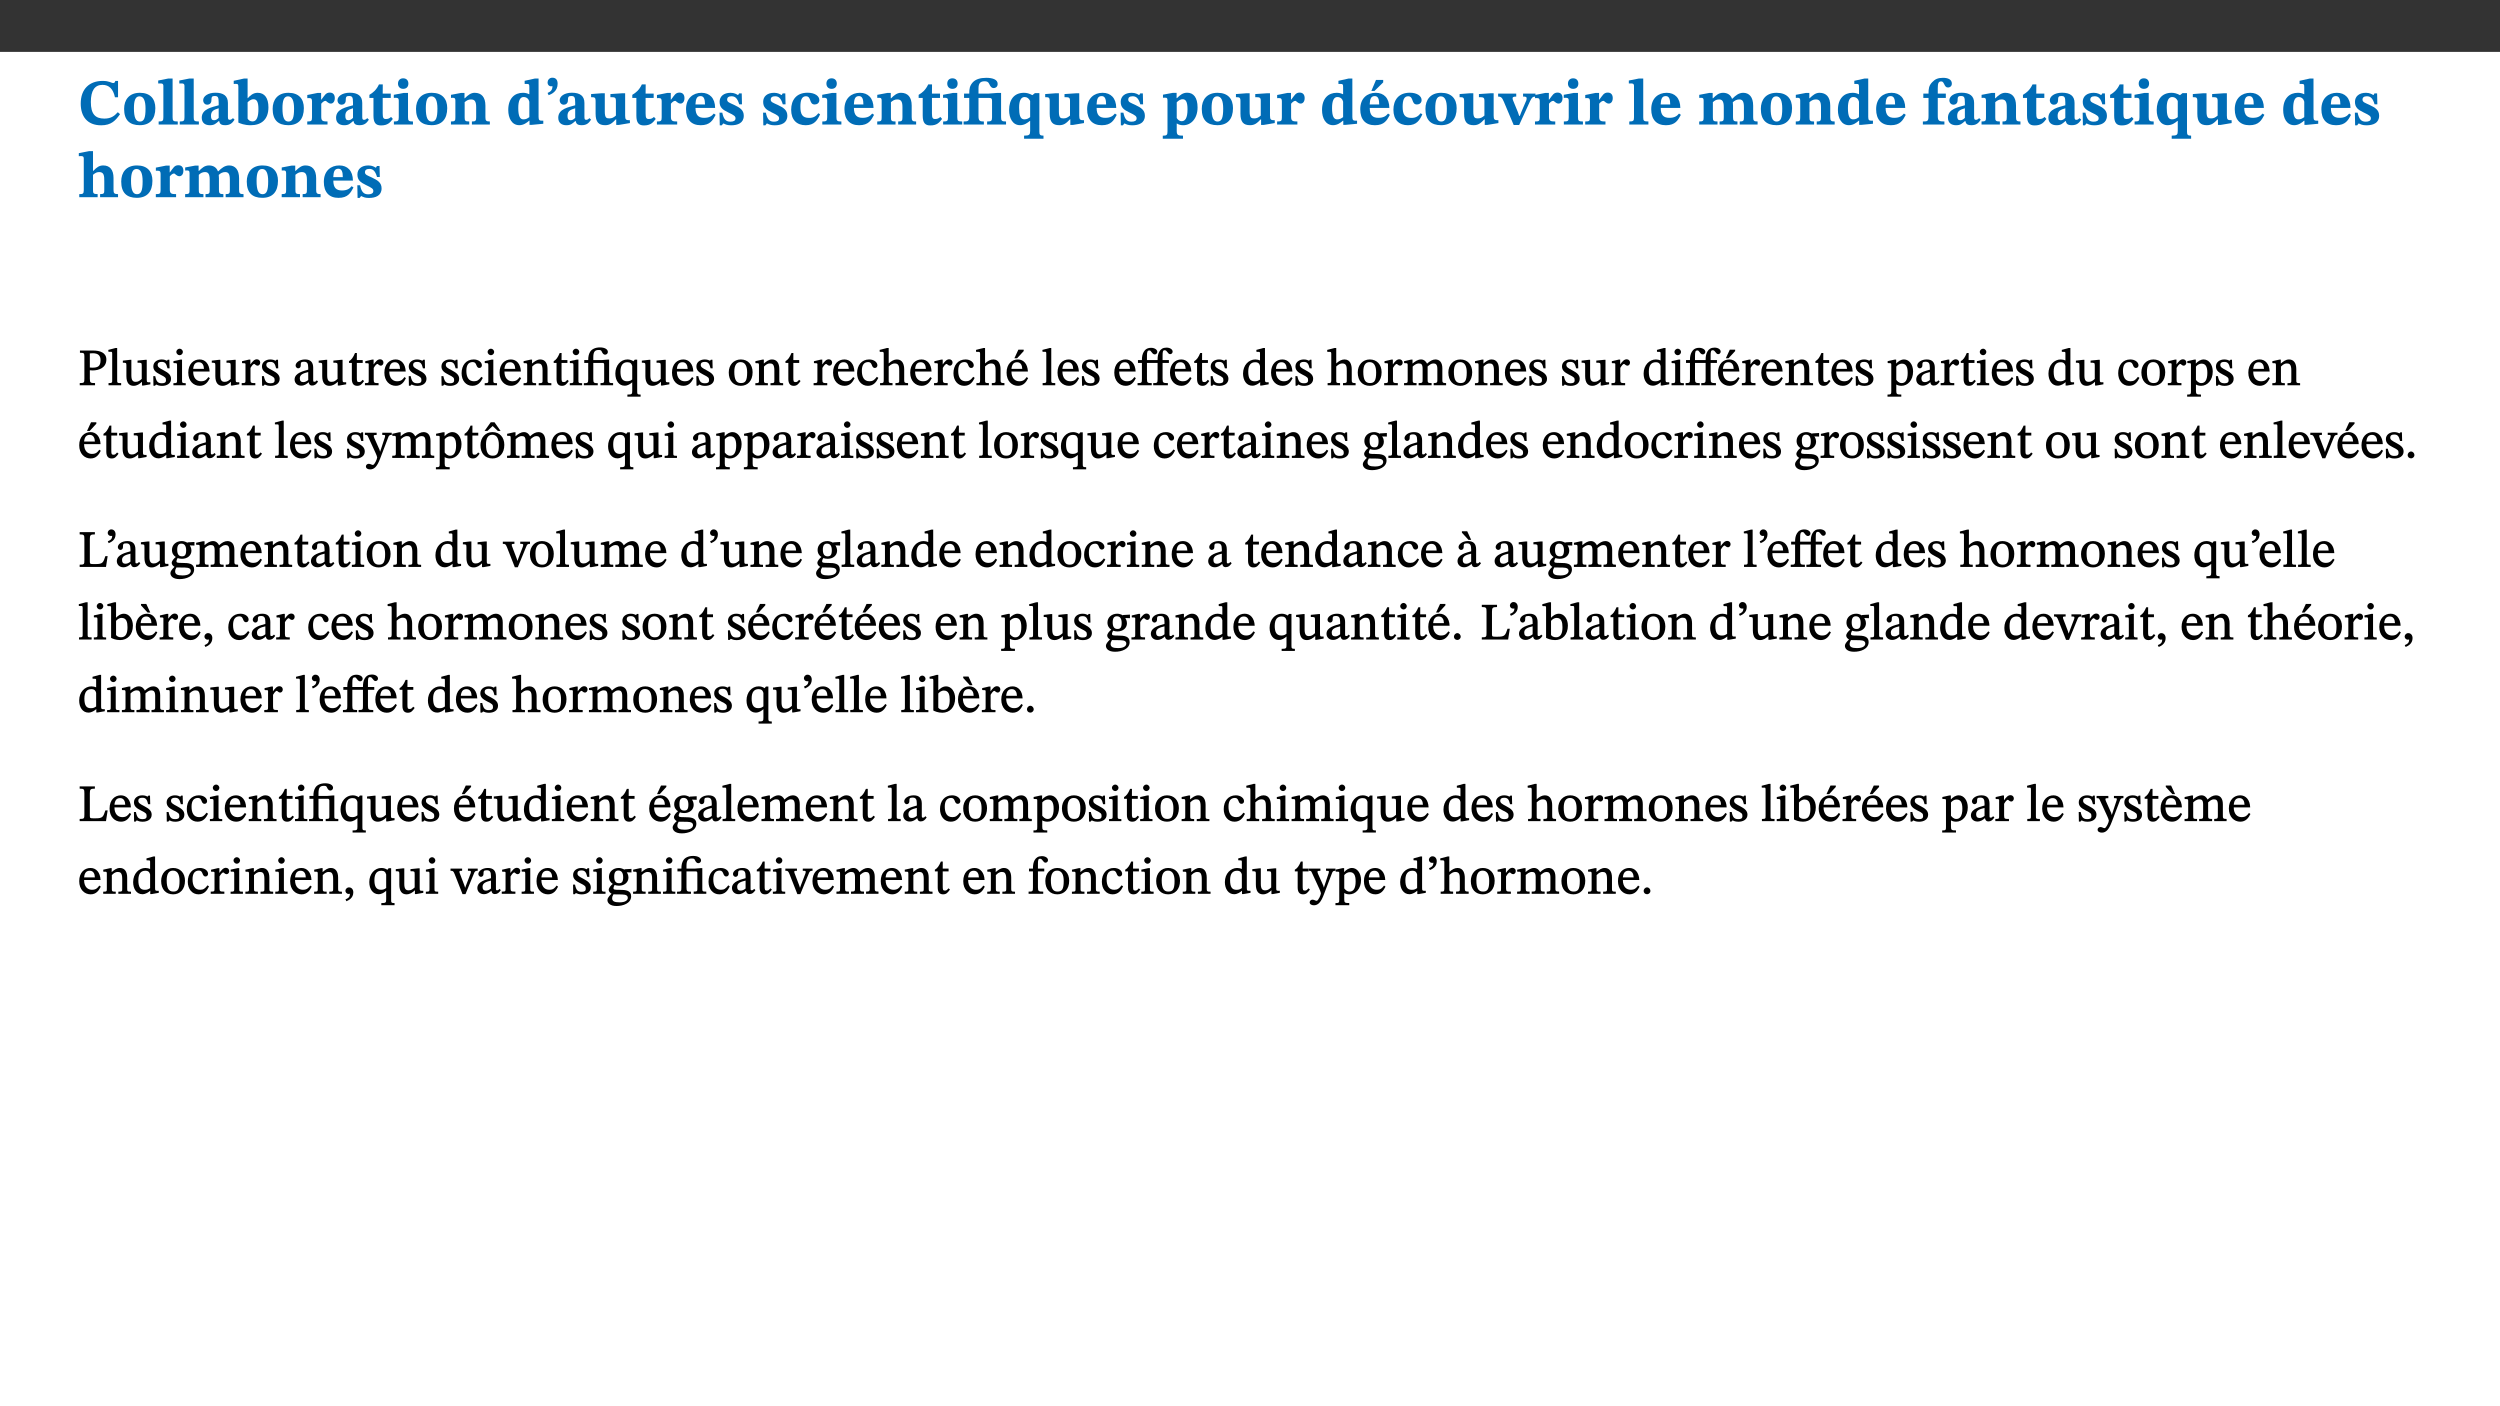﻿<?xml version="1.0" encoding="utf-8"?>
<svg xmlns="http://www.w3.org/2000/svg" xmlns:xlink="http://www.w3.org/1999/xlink" viewBox="0 0 960 540" version="1.1">
  <rect x="0" y="0" width="960" height="540" fill="#333333" stroke="none"/>
  <defs>
    <g>
      <symbol overflow="visible" id="glyph0-0">
        <path style="stroke:none;" d="M 7.938 -4.281 L 7.938 -4.688 C 7.938 -7.391 11.922 -9.312 11.922 -12.953 C 11.922 -15.531 9.766 -16.75 7.328 -16.75 C 4.828 -16.75 3.125 -15.234 3.125 -13.234 C 3.125 -12.062 3.594 -11.422 4.391 -11.422 C 4.984 -11.422 5.5 -11.828 5.5 -12.594 C 5.5 -13.531 4.984 -13.562 4.984 -14.375 C 4.984 -15.141 5.656 -15.641 7.109 -15.641 C 8.703 -15.641 9.688 -14.844 9.688 -12.891 C 9.688 -9.062 6.938 -8.156 6.938 -4.938 L 6.938 -4.219 L 7.938 -4.219 Z M 8.875 -1.266 C 8.875 -2.031 8.344 -2.828 7.484 -2.828 C 6.562 -2.828 6.016 -2.062 6.016 -1.266 C 6.016 -0.453 6.5 0.203 7.453 0.203 C 8.344 0.203 8.875 -0.469 8.875 -1.266 Z M 14.75 4.109 L 14.75 -19.625 L 0.25 -19.625 L 0.25 4.188 L 14.75 4.188 Z M 13.453 2.703 L 1.516 2.703 L 1.516 -18.188 L 13.453 -18.188 Z M 13.453 2.703 " />
      </symbol>
      <symbol overflow="visible" id="glyph0-1">
        <path style="stroke:none;" d="M 15.359 -4.734 C 13.922 -3.141 12.594 -2.281 10.156 -2.281 C 6.672 -2.281 5 -4.047 5 -8.672 C 5 -13.016 6.469 -15.234 9.469 -15.234 C 12 -15.234 13.578 -13.656 14.25 -10.484 L 15.438 -10.484 L 15.438 -16.75 L 14.391 -16.75 C 14.281 -16.281 14.125 -15.938 13.578 -15.938 C 12.844 -15.938 12.141 -16.75 9.516 -16.75 C 4.531 -16.75 1.109 -13.734 1.109 -8.031 C 1.109 -3.219 3.547 0.297 8.953 0.297 C 12.906 0.297 14.516 -1.594 16.203 -3.984 Z M 15.359 -4.734 " />
      </symbol>
      <symbol overflow="visible" id="glyph0-2">
        <path style="stroke:none;" d="M 6.859 -12.188 C 2.703 -12.188 0.797 -9.484 0.797 -6.016 C 0.797 -1.703 2.906 0.25 6.797 0.25 C 10.688 0.25 12.781 -2.062 12.781 -6.297 C 12.781 -9.859 10.828 -12.188 6.859 -12.188 Z M 6.672 -10.828 C 8.297 -10.828 9.016 -9.188 9.016 -6.094 C 9.016 -2.672 8.5 -1.141 6.859 -1.141 C 5.25 -1.141 4.562 -2.719 4.562 -6.266 C 4.562 -9.094 5.078 -10.828 6.672 -10.828 Z M 6.672 -10.828 " />
      </symbol>
      <symbol overflow="visible" id="glyph0-3">
        <path style="stroke:none;" d="M 7.812 -1.172 C 6.016 -1.172 5.828 -1.438 5.828 -2.844 L 5.828 -17.672 L 4.188 -17.672 L 0.297 -16.906 L 0.297 -15.766 C 0.297 -15.766 0.672 -15.781 1.062 -15.781 C 1.688 -15.781 2.281 -15.766 2.281 -14.812 L 2.281 -2.844 C 2.281 -1.484 2.109 -1.172 0.469 -1.172 L 0.469 0 L 7.812 0 Z M 7.812 -1.172 " />
      </symbol>
      <symbol overflow="visible" id="glyph0-4">
        <path style="stroke:none;" d="M 7.484 -1.391 C 7.703 -0.25 8.203 0.25 9.844 0.25 C 11.703 0.25 12.547 -0.562 13.406 -1.859 L 12.812 -2.453 C 12.438 -2.078 12.016 -1.812 11.625 -1.812 C 11.109 -1.812 10.859 -1.906 10.859 -2.906 L 10.859 -8.281 C 10.859 -11 9.141 -12.219 6.047 -12.219 C 3.172 -12.219 1.359 -10.828 1.359 -9.344 C 1.359 -8.234 2.156 -7.609 2.875 -7.609 C 3.734 -7.609 4.516 -8.125 4.516 -9.266 C 4.516 -10.688 4.781 -10.953 5.781 -10.953 C 6.969 -10.953 7.312 -10.578 7.312 -8.469 L 7.312 -7.391 C 4.953 -6.688 0.812 -6.078 0.812 -2.625 C 0.812 -0.625 2.125 0.266 3.938 0.266 C 5.656 0.266 6.188 -0.344 7.328 -1.312 L 7.484 -1.312 Z M 7.312 -2.547 C 6.594 -1.859 6.141 -1.656 5.5 -1.656 C 4.734 -1.656 4.359 -2.109 4.359 -3.328 C 4.359 -5.172 5.375 -5.656 7.312 -6.25 Z M 7.312 -2.547 " />
      </symbol>
      <symbol overflow="visible" id="glyph0-5">
        <path style="stroke:none;" d="M 5.328 -17.672 L 3.984 -17.672 L 0 -16.797 L 0 -15.594 C 0 -15.594 0.297 -15.609 0.719 -15.609 C 1.641 -15.609 1.781 -15.484 1.781 -14.375 L 1.781 -0.75 C 2.5 -0.422 4.047 0.266 6.5 0.266 C 10.531 0.266 13.328 -1.859 13.328 -6.609 C 13.328 -10.203 11.844 -12.188 9.188 -12.188 C 7.438 -12.188 6.297 -11.109 5.422 -10.141 L 5.328 -10.141 Z M 5.328 -8.531 C 5.75 -8.969 6.562 -9.719 7.625 -9.719 C 8.953 -9.719 9.484 -8.453 9.484 -5.953 C 9.484 -3.141 8.922 -1.188 7.219 -1.188 C 6.266 -1.188 5.656 -1.703 5.328 -2.281 Z M 5.328 -8.531 " />
      </symbol>
      <symbol overflow="visible" id="glyph0-6">
        <path style="stroke:none;" d="M 5.828 -12.125 L 4.406 -12.125 L 0.516 -11.344 L 0.516 -10.141 C 0.516 -10.141 0.797 -10.156 1.281 -10.156 C 2.156 -10.156 2.328 -9.734 2.328 -8.844 L 2.328 -2.781 C 2.328 -1.391 2.109 -1.172 0.5 -1.172 L 0.5 0 L 8.281 0 L 8.281 -1.172 C 6.516 -1.172 5.875 -1.344 5.875 -2.953 L 5.875 -8 C 6.438 -8.656 6.969 -9.094 7.516 -9.094 C 7.906 -9.094 8.469 -8.047 9.562 -8.047 C 10.312 -8.047 11.078 -8.703 11.078 -10.141 C 11.078 -11.406 10.453 -12.266 9.172 -12.266 C 7.609 -12.266 7.234 -11.25 5.922 -9.547 L 5.828 -9.547 Z M 5.828 -12.125 " />
      </symbol>
      <symbol overflow="visible" id="glyph0-7">
        <path style="stroke:none;" d="M 8.844 -2.922 C 8.25 -2.422 7.828 -2.125 6.859 -2.125 C 5.922 -2.125 5.625 -2.5 5.625 -4.312 L 5.625 -10.203 L 8.719 -10.203 L 8.719 -11.891 L 5.625 -11.891 L 5.656 -15.406 L 4.188 -15.406 C 3.172 -13.234 1.906 -12.234 0.516 -11.406 L 0.516 -10.203 L 2.078 -10.203 L 2.078 -3.438 C 2.078 -0.594 3.047 0.344 4.984 0.344 C 7.578 0.344 8.453 -0.766 9.516 -2.156 Z M 8.844 -2.922 " />
      </symbol>
      <symbol overflow="visible" id="glyph0-8">
        <path style="stroke:none;" d="M 7.781 -1.172 C 6.125 -1.172 5.875 -1.438 5.875 -2.875 L 5.875 -12.125 L 4.141 -12.125 L 0.422 -11.422 L 0.422 -10.234 C 0.422 -10.234 0.719 -10.266 1.062 -10.266 C 1.812 -10.266 2.328 -10.234 2.328 -9.125 L 2.328 -2.797 C 2.328 -1.391 2.062 -1.172 0.453 -1.172 L 0.453 0 L 7.781 0 Z M 4.016 -17.75 C 2.75 -17.75 2.031 -16.875 2.031 -15.719 C 2.031 -14.547 2.781 -13.703 4.016 -13.703 C 5.328 -13.703 6.016 -14.547 6.016 -15.734 C 6.016 -16.875 5.328 -17.75 4.016 -17.75 Z M 4.016 -17.75 " />
      </symbol>
      <symbol overflow="visible" id="glyph0-9">
        <path style="stroke:none;" d="M 13.859 -7.266 C 13.859 -10.531 12.344 -12.188 9.734 -12.188 C 8.25 -12.188 7.188 -11.297 5.953 -10.094 L 5.828 -10.094 L 5.828 -12.125 L 4.453 -12.125 L 0.641 -11.406 L 0.641 -10.234 C 0.641 -10.234 0.891 -10.266 1.312 -10.266 C 2 -10.266 2.328 -10.141 2.328 -9.219 L 2.328 -2.844 C 2.328 -1.484 2.25 -1.172 0.625 -1.172 L 0.625 0 L 7.656 0 L 7.656 -1.172 C 6.016 -1.172 5.891 -1.484 5.891 -2.844 L 5.891 -8.594 C 6.609 -9.188 7.281 -9.641 8.297 -9.641 C 9.609 -9.641 10.312 -9.047 10.312 -6.719 L 10.312 -2.844 C 10.312 -1.469 10.141 -1.172 8.672 -1.172 L 8.672 0 L 15.562 0 L 15.562 -1.172 C 14.125 -1.172 13.859 -1.484 13.859 -2.844 Z M 13.859 -7.266 " />
      </symbol>
      <symbol overflow="visible" id="glyph0-10">
        <path style="stroke:none;" d="M 14.25 -0.375 L 14.25 -1.484 L 13.734 -1.484 C 12.812 -1.484 12.438 -1.641 12.438 -2.906 L 12.438 -17.672 L 11.047 -17.672 L 7.094 -16.797 L 7.094 -15.594 C 7.094 -15.594 7.562 -15.594 7.812 -15.594 C 8.75 -15.594 8.891 -15.469 8.891 -14.375 L 8.891 -11.641 L 8.828 -11.641 C 8 -12.047 7.188 -12.188 6.422 -12.188 C 3.297 -12.188 0.797 -10.141 0.797 -5.578 C 0.797 -2.406 2.188 0.25 5.031 0.25 C 6.672 0.25 7.906 -0.672 8.797 -1.469 L 8.953 -1.469 L 8.953 0.125 L 9.812 0.125 L 14.25 -0.297 Z M 8.891 -2.844 C 8.078 -2.281 7.578 -1.984 6.609 -1.984 C 5.297 -1.984 4.641 -3.203 4.641 -6.312 C 4.641 -9.297 5.406 -10.562 6.672 -10.562 C 8.031 -10.562 8.672 -9.672 8.891 -8.766 Z M 8.891 -2.844 " />
      </symbol>
      <symbol overflow="visible" id="glyph0-11">
        <path style="stroke:none;" d="M 1.609 -11.25 C 2.719 -11.672 5.078 -12.688 5.078 -15.656 C 5.078 -17.297 4.266 -17.984 3.047 -17.984 C 1.828 -17.984 1.219 -16.969 1.219 -16.188 C 1.219 -15.016 2.109 -14.469 3.094 -14.75 C 3.094 -13.062 2.25 -12.609 1.219 -12.125 L 1.641 -11.25 Z M 1.609 -11.25 " />
      </symbol>
      <symbol overflow="visible" id="glyph0-12">
        <path style="stroke:none;" d="M 15.234 -1.656 L 15.094 -1.656 C 13.75 -1.656 13.406 -1.859 13.406 -3.422 L 13.406 -12.016 L 12.391 -12.016 L 7.75 -11.703 L 7.75 -10.5 C 9.391 -10.5 9.859 -10.5 9.859 -9.062 L 9.859 -3.438 C 8.953 -2.672 8.375 -2.359 7.328 -2.359 C 6.266 -2.359 5.594 -2.547 5.594 -4.906 L 5.594 -12.016 L 4.438 -12.016 L 0.328 -11.703 L 0.328 -10.5 C 1.656 -10.484 2.062 -10.5 2.062 -8.969 L 2.062 -4.188 C 2.062 -0.922 3.25 0.25 5.719 0.25 C 7.391 0.25 8.281 -0.344 9.844 -2 L 9.984 -2 L 9.984 0.156 L 10.953 0.156 L 15.234 -0.562 Z M 15.234 -1.656 " />
      </symbol>
      <symbol overflow="visible" id="glyph0-13">
        <path style="stroke:none;" d="M 11.469 -4.219 C 10.656 -3.203 9.672 -2.578 7.734 -2.578 C 5.625 -2.578 4.438 -3.547 4.438 -6.375 L 11.969 -6.375 C 11.922 -10.188 9.859 -12.188 6.734 -12.188 C 3.516 -12.188 0.797 -10.141 0.797 -5.875 C 0.797 -1.938 2.797 0.266 6.422 0.266 C 10.094 0.266 11.078 -1.703 12.172 -3.719 Z M 4.406 -7.609 C 4.516 -10.016 5 -10.922 6.391 -10.922 C 7.703 -10.922 8.078 -9.641 8.078 -7.703 L 4.406 -7.703 Z M 4.406 -7.609 " />
      </symbol>
      <symbol overflow="visible" id="glyph0-14">
        <path style="stroke:none;" d="M 0.891 -4.453 L 0.984 0.297 L 1.766 0.297 L 2.297 -0.391 L 2.484 -0.391 C 3.125 -0.078 3.797 0.297 5.328 0.297 C 7.875 0.297 10.203 -0.562 10.203 -3.375 C 10.203 -5.594 8.672 -6.5 6.547 -7.516 C 4.812 -8.344 3.812 -8.547 3.812 -9.609 C 3.812 -10.328 4.312 -10.859 5.484 -10.859 C 6.812 -10.859 7.75 -10.203 8.453 -7.75 L 9.516 -7.75 L 9.422 -11.969 L 8.422 -11.969 L 8.047 -11.344 L 7.906 -11.344 C 7.516 -11.594 6.609 -12.188 5.156 -12.188 C 2.484 -12.188 0.922 -10.797 0.922 -8.719 C 0.922 -6.547 2.109 -5.672 4.219 -4.656 C 6.547 -3.562 7.031 -3.172 7.031 -2.375 C 7.031 -1.438 6.219 -1.094 5.062 -1.094 C 3.266 -1.094 2.453 -2.125 1.953 -4.562 L 0.875 -4.562 Z M 0.891 -4.453 " />
      </symbol>
      <symbol overflow="visible" id="glyph0-15">
        <path style="stroke:none;" d="M 11.219 -4.344 C 10.281 -3.141 9.344 -2.547 7.656 -2.547 C 5 -2.547 4.312 -4.016 4.312 -6.859 C 4.312 -9.484 4.906 -10.859 6.422 -10.859 C 8.672 -10.859 7.516 -7.703 9.812 -7.703 C 10.75 -7.703 11.594 -8.297 11.594 -9.391 C 11.594 -10.922 9.906 -12.219 7.062 -12.219 C 2.781 -12.219 0.766 -9.422 0.766 -5.672 C 0.766 -1.812 2.906 0.266 6.344 0.266 C 9.672 0.266 10.859 -1.688 11.875 -3.922 Z M 11.219 -4.344 " />
      </symbol>
      <symbol overflow="visible" id="glyph0-16">
        <path style="stroke:none;" d="M 16.453 -1.172 C 14.797 -1.172 14.547 -1.438 14.547 -2.875 L 14.547 -12.125 L 12.891 -12.125 L 9.844 -11.891 L 5.875 -11.891 L 5.875 -13.906 C 5.875 -16.031 6.766 -16.609 8.234 -16.609 C 8.969 -16.609 9.594 -16.484 9.969 -15.641 C 10.391 -14.672 10.859 -14 11.75 -14 C 12.359 -14 13.234 -14.422 13.234 -15.609 C 13.234 -17.344 11.172 -17.938 8.828 -17.938 C 6.547 -17.938 4.828 -17.391 3.719 -16.25 C 2.484 -14.891 2.328 -13.734 2.328 -11.891 L 0.328 -11.891 L 0.328 -10.203 L 2.328 -10.203 L 2.328 -3.297 C 2.328 -1.359 1.953 -1.172 0.156 -1.172 L 0.156 0 L 7.938 0 L 7.938 -1.172 C 6.375 -1.172 5.875 -1.359 5.875 -3.297 L 5.875 -10.203 L 10.094 -10.203 C 10.688 -10.188 11.078 -10.094 11.078 -9.125 L 11.078 -2.797 C 11.078 -1.391 10.797 -1.172 9.188 -1.172 L 9.188 0 L 16.453 0 Z M 16.453 -1.172 " />
      </symbol>
      <symbol overflow="visible" id="glyph0-17">
        <path style="stroke:none;" d="M 14 5.375 L 14 4.266 C 12.609 4.266 12.422 3.891 12.422 2.656 L 12.422 -12.062 L 10.703 -12.062 L 9.734 -11.281 C 8.547 -11.938 7.516 -12.188 6.5 -12.188 C 2.75 -12.188 0.797 -9.594 0.797 -5.547 C 0.797 -2.375 2.203 0.25 4.984 0.25 C 6.641 0.25 7.812 -0.594 8.75 -1.391 L 8.875 -1.391 L 8.875 2.422 C 8.875 3.891 8.625 4.266 6.547 4.266 L 6.547 5.453 L 14 5.453 Z M 8.875 -2.844 C 8.297 -2.422 7.688 -1.984 6.641 -1.984 C 4.984 -1.984 4.641 -3.859 4.641 -6.547 C 4.641 -9.266 5.422 -10.562 6.734 -10.562 C 7.75 -10.562 8.375 -10.016 8.875 -9.047 Z M 8.875 -2.844 " />
      </symbol>
      <symbol overflow="visible" id="glyph0-18">
        <path style="stroke:none;" d="M 5.656 -12.172 L 4.234 -12.172 L 0.422 -11.469 L 0.422 -10.281 C 0.422 -10.281 0.891 -10.312 1.219 -10.312 C 2.031 -10.312 2.156 -10.062 2.156 -9.062 L 2.156 2.609 C 2.156 3.984 1.906 4.281 0.344 4.281 L 0.344 5.453 L 8.109 5.453 L 8.109 4.266 C 6.172 4.266 5.703 4.047 5.703 2.422 L 5.703 -0.375 L 5.797 -0.375 C 6.547 0.094 7.281 0.266 8.234 0.266 C 11.219 0.266 13.703 -2.328 13.703 -6.547 C 13.703 -10.438 12.094 -12.219 9.719 -12.219 C 8.078 -12.219 7.062 -11.406 5.797 -10.141 L 5.656 -10.141 Z M 5.703 -8.531 C 6.219 -9.047 6.984 -9.719 7.984 -9.719 C 9.188 -9.719 9.844 -8.703 9.844 -5.844 C 9.844 -2.375 8.891 -1.281 7.609 -1.281 C 6.609 -1.281 6.047 -1.984 5.703 -2.5 Z M 5.703 -8.531 " />
      </symbol>
      <symbol overflow="visible" id="glyph0-19">
        <path style="stroke:none;" d="M 11.469 -4.219 C 10.656 -3.203 9.672 -2.578 7.734 -2.578 C 5.625 -2.578 4.438 -3.547 4.438 -6.375 L 11.969 -6.375 C 11.922 -10.188 9.859 -12.188 6.734 -12.188 C 3.516 -12.188 0.797 -10.141 0.797 -5.875 C 0.797 -1.938 2.797 0.266 6.422 0.266 C 10.094 0.266 11.078 -1.703 12.172 -3.719 Z M 4.406 -7.609 C 4.516 -10.016 5 -10.922 6.391 -10.922 C 7.703 -10.922 8.078 -9.641 8.078 -7.703 L 4.406 -7.703 Z M 5.109 -12.906 L 6.266 -12.906 L 9.609 -16.188 L 9.609 -17.125 L 6.844 -17.125 L 5.062 -12.906 Z M 5.109 -12.906 " />
      </symbol>
      <symbol overflow="visible" id="glyph0-20">
        <path style="stroke:none;" d="M 13.828 -11.891 L 9.062 -11.891 L 9.062 -10.734 C 10.016 -10.734 10.438 -10.656 10.438 -10.109 C 10.438 -9.594 10.281 -9.172 10.281 -9.172 L 10.281 -9.219 L 8.406 -4.828 L 7.828 -3.328 L 7.562 -3.328 L 7.062 -4.781 L 5.281 -9.125 C 5.125 -9.438 5.031 -9.812 5.031 -10.109 C 5.031 -10.531 5.422 -10.734 6.438 -10.734 L 6.438 -11.891 L -0.516 -11.891 L -0.516 -10.734 C 0.469 -10.734 0.984 -10.484 1.688 -8.75 L 5.453 0.172 L 7.562 0.172 L 11.766 -9.016 C 12.391 -10.406 12.844 -10.734 13.828 -10.734 Z M 13.828 -11.891 " />
      </symbol>
      <symbol overflow="visible" id="glyph0-21">
        <path style="stroke:none;" d="M 13.609 -7.266 C 13.609 -7.734 13.578 -8.172 13.531 -8.547 C 14.172 -9.188 15.062 -9.641 15.984 -9.641 C 17.156 -9.641 17.797 -9.047 17.797 -6.719 L 17.797 -2.844 C 17.797 -1.469 17.641 -1.172 16.188 -1.172 L 16.188 0 L 23.047 0 L 23.047 -1.172 C 21.609 -1.172 21.344 -1.484 21.344 -2.844 L 21.344 -7.266 C 21.344 -10.531 19.844 -12.188 17.516 -12.188 C 15.859 -12.188 14.578 -11.156 13.375 -9.938 L 13.203 -9.938 C 12.688 -11.453 11.375 -12.188 9.781 -12.188 C 8.047 -12.188 7.016 -11.125 5.953 -10.094 L 5.797 -10.094 L 5.797 -12.125 L 4.453 -12.125 L 0.641 -11.406 L 0.641 -10.234 C 0.641 -10.234 0.891 -10.266 1.312 -10.266 C 2 -10.266 2.328 -10.141 2.328 -9.219 L 2.328 -2.844 C 2.328 -1.484 2.25 -1.172 0.625 -1.172 L 0.625 0 L 7.656 0 L 7.656 -1.172 C 6.016 -1.172 5.875 -1.484 5.875 -2.844 L 5.875 -8.578 C 6.547 -9.25 7.328 -9.641 8.234 -9.641 C 9.391 -9.641 10.062 -9.047 10.062 -6.719 L 10.062 -2.844 C 10.062 -1.469 9.938 -1.172 8.453 -1.172 L 8.453 0 L 15.312 0 L 15.312 -1.172 C 13.875 -1.172 13.609 -1.484 13.609 -2.844 Z M 13.609 -7.266 " />
      </symbol>
      <symbol overflow="visible" id="glyph0-22">
        <path style="stroke:none;" d="M 0.328 -11.797 L 0.328 -10.203 L 2.328 -10.203 L 2.328 -3.391 C 2.328 -1.312 2 -1.172 0.156 -1.172 L 0.156 0 L 8.422 0 L 8.422 -1.172 C 6.297 -1.172 5.875 -1.406 5.875 -3.391 L 5.875 -10.203 L 8.969 -10.203 L 8.969 -11.891 L 5.875 -11.891 L 5.875 -13.953 C 5.875 -15.891 6.172 -16.547 7.141 -16.547 C 7.578 -16.547 7.859 -16.5 8.297 -15.594 C 8.75 -14.625 9.062 -14.219 9.844 -14.219 C 10.5 -14.219 11.281 -14.688 11.281 -15.719 C 11.281 -17.344 9.734 -17.938 7.906 -17.938 C 5.953 -17.938 4.812 -17.422 3.719 -16.25 C 2.453 -14.922 2.328 -13.734 2.328 -11.891 L 0.328 -11.891 Z M 0.328 -11.797 " />
      </symbol>
      <symbol overflow="visible" id="glyph0-23">
        <path style="stroke:none;" d="M 5.828 -8.594 C 6.812 -9.422 7.391 -9.641 8.25 -9.641 C 10.094 -9.641 10.156 -8.078 10.156 -6.188 L 10.156 -2.781 C 10.156 -1.531 10.094 -1.172 8.547 -1.172 L 8.547 0 L 15.438 0 L 15.438 -1.172 C 13.984 -1.172 13.703 -1.516 13.703 -2.844 L 13.703 -7.391 C 13.703 -10.484 12.312 -12.188 9.766 -12.188 C 8.25 -12.188 7.281 -11.5 5.953 -10.109 L 5.828 -10.109 L 5.828 -17.672 L 4.281 -17.672 L 0.375 -16.906 L 0.375 -15.734 C 0.375 -15.734 0.688 -15.781 1.094 -15.781 C 1.766 -15.781 2.281 -15.734 2.281 -14.875 L 2.281 -2.656 C 2.281 -1.281 1.891 -1.172 0.547 -1.172 L 0.547 0 L 7.609 0 L 7.609 -1.172 C 5.922 -1.172 5.828 -1.562 5.828 -2.75 Z M 5.828 -8.594 " />
      </symbol>
      <symbol overflow="visible" id="glyph1-0">
        <path style="stroke:none;" d="M 6.5 -3.5 L 6.5 -3.828 C 6.5 -6 9.703 -7.547 9.703 -10.484 C 9.703 -12.547 7.844 -13.594 5.891 -13.594 C 3.891 -13.594 2.375 -12.312 2.375 -10.703 C 2.375 -9.766 2.891 -9.188 3.531 -9.188 C 4 -9.188 4.547 -9.562 4.547 -10.188 C 4.547 -10.938 4.125 -10.953 4.125 -11.609 C 4.125 -12.234 4.547 -12.578 5.719 -12.578 C 7 -12.578 7.656 -12 7.656 -10.422 C 7.656 -7.344 5.438 -6.609 5.438 -4.031 L 5.438 -3.391 L 6.5 -3.391 Z M 7.25 -1.078 C 7.25 -1.688 6.719 -2.391 6.016 -2.391 C 5.281 -2.391 4.703 -1.719 4.703 -1.078 C 4.703 -0.422 5.219 0.156 6 0.156 C 6.719 0.156 7.25 -0.438 7.25 -1.078 Z M 11.969 3.25 L 11.969 -15.891 L 0.062 -15.891 L 0.062 3.359 L 11.969 3.359 Z M 10.812 2.047 L 1.328 2.047 L 1.328 -14.625 L 10.672 -14.625 L 10.672 2.047 Z M 10.812 2.047 " />
      </symbol>
      <symbol overflow="visible" id="glyph1-1">
        <path style="stroke:none;" d="M 0.812 -13.203 L 0.812 -12.484 C 2.234 -12.484 2.516 -12.391 2.516 -11.219 L 2.516 -2.656 C 2.516 -0.969 2.438 -0.859 0.734 -0.859 L 0.734 0 L 6.609 0 L 6.609 -0.859 C 4.875 -0.859 4.609 -0.938 4.609 -2.562 L 4.609 -5.781 C 4.703 -5.75 5.219 -5.703 5.625 -5.703 C 8.234 -5.703 10.953 -6.797 10.953 -9.906 C 10.953 -12.547 8.469 -13.344 5.922 -13.344 L 0.812 -13.344 Z M 4.484 -12.234 C 4.906 -12.266 5.281 -12.312 5.672 -12.312 C 7.828 -12.312 8.719 -11.422 8.719 -9.625 C 8.719 -7.312 7.703 -6.766 5.562 -6.766 C 5.156 -6.766 4.703 -6.812 4.609 -6.828 L 4.609 -12.234 Z M 4.484 -12.234 " />
      </symbol>
      <symbol overflow="visible" id="glyph1-2">
        <path style="stroke:none;" d="M 5.172 -0.844 C 3.75 -0.844 3.766 -0.969 3.766 -2.125 L 3.766 -14.328 L 3.141 -14.328 L 0.375 -13.594 L 0.375 -12.953 L 0.594 -12.875 C 0.594 -12.875 0.812 -12.875 1.156 -12.875 C 1.656 -12.875 1.859 -12.953 1.859 -12.125 L 1.859 -2.125 C 1.859 -1.016 1.906 -0.844 0.453 -0.844 L 0.453 0 L 5.297 0 L 5.297 -0.844 Z M 5.172 -0.844 " />
      </symbol>
      <symbol overflow="visible" id="glyph1-3">
        <path style="stroke:none;" d="M 10.75 -1.156 L 10.562 -1.156 C 9.609 -1.156 9.484 -1.156 9.484 -2.328 L 9.484 -9.781 L 8.891 -9.781 L 5.953 -9.484 L 5.953 -8.672 C 7.375 -8.672 7.562 -8.688 7.562 -7.625 L 7.562 -2.453 C 6.812 -1.797 6.281 -1.328 5.266 -1.328 C 4.219 -1.328 3.578 -1.797 3.578 -3.828 L 3.578 -9.781 L 3.031 -9.781 L 0.312 -9.469 L 0.312 -8.672 C 1.531 -8.641 1.672 -8.688 1.672 -7.609 L 1.672 -3.562 C 1.672 -0.859 2.766 0.203 4.422 0.203 C 5.703 0.203 6.719 -0.438 7.734 -1.438 L 7.656 -1.438 L 7.656 0.094 L 8.234 0.094 L 10.875 -0.375 L 10.875 -1.156 Z M 10.75 -1.156 " />
      </symbol>
      <symbol overflow="visible" id="glyph1-4">
        <path style="stroke:none;" d="M 0.641 -3.391 L 0.703 0.156 L 1.297 0.156 L 1.719 -0.297 C 2.234 -0.078 2.828 0.219 3.984 0.219 C 5.781 0.219 7.453 -0.625 7.453 -2.484 C 7.453 -3.969 6.438 -4.797 4.625 -5.75 C 2.953 -6.609 2.328 -7.016 2.328 -7.797 C 2.328 -8.688 2.906 -8.984 3.828 -8.984 C 5.047 -8.984 5.641 -8.531 6.094 -6.516 L 6.891 -6.516 L 6.812 -9.828 L 6.219 -9.828 L 5.875 -9.406 L 5.938 -9.406 C 5.438 -9.641 4.844 -9.922 3.844 -9.922 C 2.125 -9.922 0.656 -8.906 0.656 -7.266 C 0.656 -5.797 1.516 -5.016 3.328 -4.109 L 3.422 -4.062 C 5.281 -3.141 5.516 -2.891 5.516 -1.953 C 5.516 -1.016 4.938 -0.781 3.938 -0.781 C 2.469 -0.781 1.828 -1.328 1.391 -3.531 L 0.641 -3.531 Z M 0.641 -3.391 " />
      </symbol>
      <symbol overflow="visible" id="glyph1-5">
        <path style="stroke:none;" d="M 2.891 -14.062 C 2.188 -14.062 1.609 -13.406 1.609 -12.812 C 1.609 -12.188 2.219 -11.547 2.891 -11.547 C 3.578 -11.547 4.141 -12.188 4.141 -12.812 C 4.141 -13.406 3.578 -14.062 2.891 -14.062 Z M 5.125 -0.812 C 3.781 -0.812 3.812 -0.969 3.812 -2.125 L 3.812 -9.859 L 3.172 -9.859 L 0.516 -9.281 L 0.516 -8.594 L 0.734 -8.5 C 0.734 -8.5 0.875 -8.5 1.156 -8.5 C 1.734 -8.5 1.891 -8.547 1.891 -7.688 L 1.891 -2.125 C 1.891 -1 1.969 -0.812 0.5 -0.812 L 0.5 0 L 5.234 0 L 5.234 -0.812 Z M 5.125 -0.812 " />
      </symbol>
      <symbol overflow="visible" id="glyph1-6">
        <path style="stroke:none;" d="M 8.172 -3.062 C 7.531 -2.234 7.016 -1.547 5.406 -1.547 C 3.812 -1.547 2.406 -2.672 2.406 -5.297 L 8.719 -5.297 C 8.609 -8.203 7.047 -9.922 4.875 -9.922 C 2.547 -9.922 0.531 -8.188 0.531 -4.859 C 0.531 -1.656 2.531 0.203 4.922 0.203 C 6.969 0.203 8.047 -1.172 8.812 -2.75 L 8.234 -3.172 Z M 2.391 -6.156 C 2.547 -8.016 3.234 -8.859 4.578 -8.859 C 6 -8.859 6.516 -7.625 6.547 -6.297 L 2.406 -6.297 Z M 2.391 -6.156 " />
      </symbol>
      <symbol overflow="visible" id="glyph1-7">
        <path style="stroke:none;" d="M 3.641 -9.859 L 3.172 -9.859 L 0.562 -9.25 L 0.562 -8.562 L 0.781 -8.484 C 0.781 -8.484 0.922 -8.484 1.312 -8.484 C 2.031 -8.484 1.891 -8.25 1.891 -7.531 L 1.891 -2.047 C 1.891 -0.938 1.891 -0.844 0.438 -0.844 L 0.438 0 L 5.672 0 L 5.672 -0.844 C 4.062 -0.844 3.812 -0.891 3.812 -2.156 L 3.812 -6.672 C 4.25 -7.406 4.797 -8.203 5.266 -8.203 C 5.5 -8.203 5.891 -7.531 6.547 -7.531 C 7 -7.531 7.547 -7.969 7.547 -8.719 C 7.547 -9.406 7.047 -9.984 6.281 -9.984 C 5.312 -9.984 4.625 -9.25 3.625 -7.812 L 3.766 -7.812 L 3.766 -9.859 Z M 3.641 -9.859 " />
      </symbol>
      <symbol overflow="visible" id="glyph1-8">
        <path style="stroke:none;" d="M 6 -1.359 C 6.109 -0.484 6.453 0.094 7.328 0.094 C 8.344 0.094 8.906 -0.359 9.641 -1.422 L 9.156 -1.906 C 8.812 -1.516 8.625 -1.359 8.25 -1.359 C 7.828 -1.359 7.766 -1.375 7.766 -2.188 L 7.766 -6.719 C 7.766 -8.781 6.828 -9.922 4.656 -9.922 C 2.484 -9.922 1.016 -8.703 1.016 -7.594 C 1.016 -6.938 1.594 -6.516 1.984 -6.516 C 2.547 -6.516 2.984 -6.938 2.984 -7.547 C 2.984 -8.75 3.062 -9.047 4.203 -9.047 C 5.406 -9.047 5.859 -8.5 5.859 -6.766 L 5.859 -6 C 4.281 -5.5 0.625 -4.844 0.625 -2.219 C 0.625 -0.938 1.594 0.141 3.125 0.141 C 4.406 0.141 5.203 -0.453 6.094 -1.234 L 6.016 -1.234 Z M 5.891 -2.047 C 5.219 -1.5 4.609 -1.219 3.938 -1.219 C 3.094 -1.219 2.625 -1.688 2.625 -2.688 C 2.625 -4.25 4.188 -4.656 5.859 -5.078 L 5.859 -2.016 Z M 5.891 -2.047 " />
      </symbol>
      <symbol overflow="visible" id="glyph1-9">
        <path style="stroke:none;" d="M 5.734 -2.016 C 5.234 -1.453 5.078 -1.234 4.438 -1.234 C 3.672 -1.234 3.609 -1.578 3.609 -2.984 L 3.609 -8.594 L 5.859 -8.594 L 5.859 -9.688 L 3.609 -9.688 L 3.625 -12.406 L 2.906 -12.406 C 2.125 -10.578 1.578 -9.844 0.594 -9.25 L 0.594 -8.594 L 1.688 -8.594 L 1.688 -2.438 C 1.688 -0.641 2.406 0.203 3.75 0.203 C 5.016 0.203 5.516 -0.438 6.391 -1.641 L 5.812 -2.109 Z M 5.734 -2.016 " />
      </symbol>
      <symbol overflow="visible" id="glyph1-10">
        <path style="stroke:none;" d="M 8.031 -3.172 C 7.125 -2.016 6.547 -1.547 5.266 -1.547 C 3.203 -1.547 2.344 -3.125 2.344 -5.562 C 2.344 -7.844 3.203 -8.922 4.828 -8.922 C 6.531 -8.922 5.875 -6.656 7.344 -6.656 C 7.906 -6.656 8.312 -7.094 8.312 -7.672 C 8.312 -8.828 7.031 -9.922 5.156 -9.922 C 2.297 -9.922 0.516 -7.75 0.516 -4.625 C 0.516 -1.859 2.156 0.203 4.641 0.203 C 6.766 0.203 7.875 -1.172 8.672 -2.844 L 8.094 -3.266 Z M 8.031 -3.172 " />
      </symbol>
      <symbol overflow="visible" id="glyph1-11">
        <path style="stroke:none;" d="M 9.703 -6.234 C 9.703 -8.531 8.719 -9.922 6.906 -9.922 C 5.656 -9.922 4.688 -9.156 3.641 -8.25 L 3.75 -8.25 L 3.766 -9.859 L 3.188 -9.859 L 0.516 -9.266 L 0.516 -8.562 L 0.734 -8.484 C 0.734 -8.484 0.859 -8.484 1.188 -8.484 C 1.734 -8.484 1.891 -8.453 1.891 -7.734 L 1.891 -2.125 C 1.891 -1.016 1.969 -0.812 0.5 -0.812 L 0.5 0 L 5.312 0 L 5.312 -0.812 C 3.766 -0.812 3.812 -1.016 3.812 -2.125 L 3.812 -7.188 C 4.359 -7.703 5.016 -8.391 6.094 -8.391 C 7 -8.391 7.797 -8.125 7.797 -5.734 L 7.797 -2.125 C 7.797 -1.016 7.875 -0.812 6.312 -0.812 L 6.312 0 L 11.172 0 L 11.172 -0.812 C 9.719 -0.812 9.703 -1.016 9.703 -2.125 Z M 9.703 -6.234 " />
      </symbol>
      <symbol overflow="visible" id="glyph1-12">
        <path style="stroke:none;" d="M 11.328 -0.844 C 9.906 -0.844 9.922 -1 9.922 -2.125 L 9.922 -9.859 L 9.281 -9.859 L 7.156 -9.688 L 3.844 -9.688 L 3.844 -10.75 C 3.844 -12.953 4.516 -13.562 5.891 -13.562 C 6.578 -13.562 6.891 -13.5 7.109 -12.922 C 7.375 -12.328 7.766 -11.75 8.359 -11.75 C 8.969 -11.75 9.438 -12.234 9.438 -12.797 C 9.438 -13.906 8.125 -14.547 6.391 -14.547 C 4.484 -14.547 3.203 -13.781 2.672 -12.922 C 2.109 -12.031 1.891 -11.078 1.891 -9.688 L 0.375 -9.688 L 0.375 -8.594 L 1.891 -8.594 L 1.891 -2.484 C 1.891 -0.938 1.812 -0.812 0.219 -0.812 L 0.219 0 L 5.562 0 L 5.562 -0.812 C 4.047 -0.812 3.844 -0.953 3.844 -2.484 L 3.844 -8.594 L 7.594 -8.594 C 7.969 -8.484 8.016 -8.312 8.016 -7.656 L 8.016 -2.125 C 8.016 -1.078 8.062 -0.844 6.609 -0.844 L 6.609 0 L 11.453 0 L 11.453 -0.844 Z M 11.328 -0.844 " />
      </symbol>
      <symbol overflow="visible" id="glyph1-13">
        <path style="stroke:none;" d="M 10.219 4.266 L 10.219 3.562 C 8.984 3.562 8.906 3.359 8.906 2.344 L 8.906 -9.844 L 7.969 -9.844 L 7.469 -9.219 C 6.75 -9.703 6 -9.922 5.156 -9.922 C 2.625 -9.922 0.516 -7.688 0.516 -4.5 C 0.516 -1.734 1.969 0.156 4.047 0.156 C 5.344 0.156 6.281 -0.516 7.109 -1.25 L 7 -1.25 L 7 2.125 C 7 3.359 6.891 3.562 5.141 3.562 L 5.141 4.375 L 10.219 4.375 Z M 7.031 -2.266 C 6.469 -1.812 5.969 -1.547 5 -1.547 C 3.016 -1.547 2.484 -3.094 2.484 -5.266 C 2.484 -7.75 3.469 -8.859 5.141 -8.859 C 6.203 -8.859 6.734 -8.406 7 -7.406 L 7 -2.234 Z M 7.031 -2.266 " />
      </symbol>
      <symbol overflow="visible" id="glyph1-14">
        <path style="stroke:none;" d="M 5.141 -9.922 C 2.453 -9.922 0.531 -7.828 0.531 -4.938 C 0.531 -1.719 2.344 0.203 5.141 0.203 C 7.734 0.203 9.688 -1.672 9.688 -5.016 C 9.688 -7.969 7.875 -9.922 5.141 -9.922 Z M 5.062 -8.906 C 6.828 -8.906 7.594 -7.375 7.594 -4.922 C 7.594 -1.672 6.859 -0.859 5.219 -0.859 C 3.5 -0.844 2.656 -2.031 2.656 -5.203 C 2.656 -7.75 3.547 -8.906 5.062 -8.906 Z M 5.062 -8.906 " />
      </symbol>
      <symbol overflow="visible" id="glyph1-15">
        <path style="stroke:none;" d="M 3.719 -7.188 C 4.703 -8.094 5.344 -8.391 6.109 -8.391 C 7.734 -8.391 7.812 -7.125 7.812 -5.5 L 7.812 -2.047 C 7.812 -1.094 7.875 -0.844 6.359 -0.844 L 6.359 0 L 11.203 0 L 11.203 -0.844 C 9.828 -0.844 9.719 -1.078 9.719 -2.125 L 9.719 -6.094 C 9.719 -7.734 9.219 -9.922 6.938 -9.922 C 5.875 -9.922 4.859 -9.422 3.641 -8.281 L 3.766 -8.281 L 3.766 -14.328 L 3.109 -14.328 L 0.297 -13.594 L 0.297 -12.922 L 0.516 -12.844 C 0.516 -12.844 0.703 -12.844 1.016 -12.844 C 1.547 -12.844 1.859 -12.875 1.859 -12.172 L 1.859 -1.969 C 1.859 -0.859 1.641 -0.844 0.453 -0.844 L 0.453 0 L 5.234 0 L 5.234 -0.844 C 3.75 -0.844 3.766 -1.016 3.766 -2.047 L 3.766 -7.219 Z M 3.719 -7.188 " />
      </symbol>
      <symbol overflow="visible" id="glyph1-16">
        <path style="stroke:none;" d="M 8.172 -3.062 C 7.531 -2.234 7.016 -1.547 5.406 -1.547 C 3.812 -1.547 2.406 -2.672 2.406 -5.297 L 8.719 -5.297 C 8.609 -8.203 7.047 -9.922 4.875 -9.922 C 2.547 -9.922 0.531 -8.188 0.531 -4.859 C 0.531 -1.656 2.531 0.203 4.922 0.203 C 6.969 0.203 8.047 -1.172 8.812 -2.75 L 8.234 -3.172 Z M 2.391 -6.156 C 2.547 -8.016 3.234 -8.859 4.578 -8.859 C 6 -8.859 6.516 -7.625 6.547 -6.297 L 2.406 -6.297 Z M 3.75 -10.375 L 4.562 -10.375 L 7.109 -13.141 L 7.109 -13.688 L 5.062 -13.688 L 3.531 -10.375 Z M 3.75 -10.375 " />
      </symbol>
      <symbol overflow="visible" id="glyph1-17">
        <path style="stroke:none;" d="M 0.375 -9.547 L 0.375 -8.594 L 1.891 -8.594 L 1.891 -2.484 C 1.891 -0.938 1.812 -0.844 0.219 -0.844 L 0.219 0 L 5.656 0 L 5.656 -0.844 C 4.078 -0.844 3.828 -0.938 3.828 -2.484 L 3.828 -8.594 L 7.906 -8.594 L 7.906 -2.484 C 7.906 -0.938 7.828 -0.844 6.234 -0.844 L 6.234 0 L 11.859 0 L 11.859 -0.844 C 10.078 -0.844 9.828 -0.938 9.828 -2.484 L 9.828 -8.594 L 12.25 -8.594 L 12.25 -9.688 L 9.828 -9.688 L 9.828 -11.312 C 9.828 -12.984 9.922 -13.469 10.656 -13.469 C 11.656 -13.469 11.75 -11.953 12.75 -11.953 C 13.203 -11.953 13.688 -12.344 13.688 -12.922 C 13.688 -13.828 12.625 -14.469 11.328 -14.469 C 9.938 -14.469 9.125 -13.891 8.594 -12.969 C 8.062 -12.047 7.906 -11.062 7.906 -9.688 L 3.828 -9.688 L 3.828 -11.234 C 3.828 -12.906 4 -13.375 4.734 -13.375 C 5.141 -13.375 5.219 -13.25 5.625 -12.703 C 6.016 -12.172 6.328 -11.859 6.859 -11.859 C 7.297 -11.859 7.797 -12.25 7.797 -12.844 C 7.797 -13.719 6.719 -14.391 5.422 -14.391 C 4 -14.391 3.125 -13.766 2.594 -12.844 C 2.078 -11.938 1.891 -11.062 1.891 -9.688 L 0.375 -9.688 Z M 0.375 -9.547 " />
      </symbol>
      <symbol overflow="visible" id="glyph1-18">
        <path style="stroke:none;" d="M 10.359 -0.484 L 10.359 -1.156 L 9.828 -1.156 C 9.078 -1.156 8.938 -1.219 8.938 -2.25 L 8.938 -14.328 L 8.281 -14.328 L 5.641 -13.594 L 5.641 -12.922 L 5.859 -12.844 C 5.859 -12.844 6.109 -12.844 6.297 -12.844 C 7.078 -12.844 7.031 -12.797 7.031 -11.906 L 7.031 -9.547 C 6.641 -9.734 5.891 -9.922 5.234 -9.922 C 2.734 -9.922 0.516 -7.766 0.516 -4.484 C 0.516 -1.938 1.812 0.156 4.062 0.156 C 5.375 0.156 6.469 -0.641 7.188 -1.281 L 7.094 -1.281 L 7.094 0.094 L 7.688 0.094 L 10.359 -0.375 Z M 7.078 -2.234 C 6.375 -1.75 5.938 -1.531 5 -1.531 C 3.312 -1.531 2.516 -2.516 2.516 -5.266 C 2.516 -7.766 3.531 -8.859 5.203 -8.859 C 6.438 -8.859 6.875 -8.203 7.031 -7.391 L 7.031 -2.219 Z M 7.078 -2.234 " />
      </symbol>
      <symbol overflow="visible" id="glyph1-19">
        <path style="stroke:none;" d="M 3.766 -7.156 C 4.344 -7.688 5.141 -8.391 6.172 -8.391 C 7.094 -8.391 7.625 -8.062 7.625 -6.375 L 7.625 -2.438 C 7.625 -1.031 7.656 -0.844 6.094 -0.844 L 6.094 0 L 11.078 0 L 11.078 -0.844 C 9.516 -0.844 9.547 -1.062 9.547 -2.438 L 9.547 -7.219 C 10.156 -7.75 10.891 -8.391 11.719 -8.391 C 12.656 -8.391 13.281 -8.062 13.281 -6.25 L 13.281 -2.438 C 13.281 -1.219 13.375 -0.844 11.875 -0.844 L 11.875 0 L 16.641 0 L 16.641 -0.844 C 15.141 -0.844 15.203 -1.172 15.203 -2.438 L 15.203 -6.5 C 15.203 -8.906 14.062 -9.922 12.516 -9.922 C 11.453 -9.922 10.344 -9.297 9.281 -8.266 L 9.344 -8.266 C 8.984 -9.078 8.188 -9.922 7.047 -9.922 C 5.703 -9.922 4.688 -9.141 3.641 -8.25 L 3.75 -8.25 L 3.75 -9.859 L 3.141 -9.859 L 0.516 -9.266 L 0.516 -8.562 L 0.734 -8.484 C 0.734 -8.484 0.891 -8.484 1.188 -8.484 C 1.75 -8.484 1.891 -8.422 1.891 -7.703 L 1.891 -2.125 C 1.891 -0.938 1.891 -0.844 0.5 -0.844 L 0.5 0 L 5.297 0 L 5.297 -0.844 C 3.938 -0.844 3.812 -0.938 3.812 -2.047 L 3.812 -7.172 Z M 3.766 -7.156 " />
      </symbol>
      <symbol overflow="visible" id="glyph1-20">
        <path style="stroke:none;" d="M 3.5 -9.859 L 3.016 -9.859 L 0.359 -9.281 L 0.359 -8.594 L 0.578 -8.5 C 0.578 -8.5 0.875 -8.5 1.141 -8.5 C 1.797 -8.5 1.75 -8.359 1.75 -7.609 L 1.75 2.25 C 1.75 3.359 1.688 3.562 0.297 3.562 L 0.297 4.375 L 5.594 4.375 L 5.594 3.547 C 3.922 3.547 3.672 3.422 3.672 2.125 L 3.672 -0.359 L 3.578 -0.359 C 4.109 0 4.875 0.203 5.641 0.203 C 8.031 0.203 10.125 -1.938 10.125 -5.312 C 10.125 -7.922 8.625 -9.922 6.656 -9.922 C 5.484 -9.922 4.422 -9.266 3.484 -8.188 L 3.625 -8.188 L 3.625 -9.859 Z M 3.625 -7.125 C 4 -7.625 4.781 -8.312 5.844 -8.312 C 7.312 -8.312 8.047 -7.266 8.047 -4.766 C 8.047 -1.984 7.125 -0.844 5.734 -0.844 C 4.625 -0.844 4 -1.688 3.672 -2.078 L 3.672 -7.172 Z M 3.625 -7.125 " />
      </symbol>
      <symbol overflow="visible" id="glyph1-21">
        <path style="stroke:none;" d="M 9.828 -9.688 L 6.297 -9.688 L 6.297 -8.844 C 7.094 -8.844 7.406 -8.859 7.406 -8.469 C 7.406 -8.312 7.344 -8.125 7.312 -7.969 L 5.438 -2.266 L 5.5 -2.266 L 5.234 -3.172 L 3.281 -7.547 C 3.172 -7.828 3.016 -8.172 3.016 -8.406 C 3.016 -8.766 3.125 -8.828 4.141 -8.828 L 4.141 -9.688 L -0.375 -9.688 L -0.375 -8.844 C 0.484 -8.844 0.625 -8.703 0.812 -8.25 L 3.75 -1.859 C 3.984 -1.312 4.344 -0.484 4.344 -0.219 C 4.344 0.359 3.344 2.688 2.703 2.688 C 2.219 2.688 1.797 2.25 1.094 2.25 C 0.562 2.25 0.016 2.656 0.016 3.25 C 0.016 4 0.734 4.406 1.641 4.406 C 3.25 4.406 4.344 3.25 5.453 0.312 L 8.562 -7.844 C 8.844 -8.625 9.031 -8.844 9.938 -8.844 L 9.938 -9.688 Z M 9.828 -9.688 " />
      </symbol>
      <symbol overflow="visible" id="glyph1-22">
        <path style="stroke:none;" d="M 5.141 -9.922 C 2.453 -9.922 0.531 -7.828 0.531 -4.938 C 0.531 -1.719 2.344 0.203 5.141 0.203 C 7.734 0.203 9.688 -1.672 9.688 -5.016 C 9.688 -7.969 7.875 -9.922 5.141 -9.922 Z M 5.062 -8.906 C 6.828 -8.906 7.594 -7.375 7.594 -4.922 C 7.594 -1.672 6.859 -0.859 5.219 -0.859 C 3.5 -0.844 2.656 -2.031 2.656 -5.203 C 2.656 -7.75 3.547 -8.906 5.062 -8.906 Z M 8.094 -10.594 L 5.922 -13.688 L 4.469 -13.688 L 2.109 -10.375 L 3.203 -10.375 L 5.203 -12.266 L 7.188 -10.375 L 8.266 -10.375 Z M 8.094 -10.594 " />
      </symbol>
      <symbol overflow="visible" id="glyph1-23">
        <path style="stroke:none;" d="M 2.453 -3.891 C 1.516 -3.172 0.781 -2.234 0.781 -1.516 C 0.781 -0.953 1.25 -0.344 1.891 -0.016 L 1.891 -0.062 C 0.859 0.938 0.281 1.719 0.281 2.375 C 0.281 3.469 1.188 4.688 3.812 4.688 C 6.312 4.688 9.391 3.641 9.391 0.969 C 9.391 -1.312 7.344 -1.531 4.844 -1.531 C 3.016 -1.531 2.609 -1.594 2.609 -2.188 C 2.609 -2.531 2.891 -3.172 3.047 -3.391 C 3.531 -3.234 4.078 -3.109 4.719 -3.109 C 6.812 -3.109 8.359 -4.406 8.359 -6.25 C 8.359 -7.25 7.891 -8.016 7.656 -8.344 L 7.656 -8.266 L 9.516 -8.203 L 9.516 -9.578 L 6.828 -9.422 L 6.906 -9.203 C 6.906 -9.203 5.938 -9.922 4.625 -9.922 C 2.516 -9.922 0.875 -8.531 0.875 -6.531 C 0.875 -5.234 1.5 -4.297 2.406 -3.766 L 2.406 -3.859 Z M 4.484 -8.938 C 5.75 -8.938 6.328 -7.984 6.328 -6.375 C 6.328 -4.484 5.734 -4.062 4.734 -4.062 C 3.453 -4.062 2.891 -4.906 2.891 -6.609 C 2.891 -8.281 3.453 -8.938 4.484 -8.938 Z M 2.531 0.203 C 2.812 0.203 3.188 0.219 4.781 0.234 C 6.109 0.266 8.109 0.094 8.109 1.531 C 8.109 2.391 7.312 3.281 4.953 3.281 C 2.922 3.281 2.094 2.844 2.094 1.688 C 2.094 1.281 2.188 0.891 2.594 0.203 Z M 2.531 0.203 " />
      </symbol>
      <symbol overflow="visible" id="glyph1-24">
        <path style="stroke:none;" d="M 9.922 -9.688 L 6.297 -9.688 L 6.297 -8.844 C 7.156 -8.844 7.438 -8.859 7.438 -8.422 C 7.438 -8.109 7.312 -7.875 7.297 -7.766 L 5.578 -3.266 L 5.203 -2.188 L 5.266 -2.188 L 4.922 -3.25 L 3.234 -7.688 C 3.109 -7.969 3.031 -8.203 3.031 -8.469 C 3.031 -8.781 3.172 -8.844 4.062 -8.844 L 4.062 -9.688 L -0.391 -9.688 L -0.391 -8.844 C 0.594 -8.844 0.703 -8.75 1.219 -7.516 L 4.219 0.125 L 5.359 0.125 L 8.547 -7.656 C 8.938 -8.688 9.141 -8.844 10.047 -8.844 L 10.047 -9.688 Z M 9.922 -9.688 " />
      </symbol>
      <symbol overflow="visible" id="glyph1-25">
        <path style="stroke:none;" d="M 3.75 -1.094 C 3.75 -1.75 3.203 -2.469 2.453 -2.469 C 1.719 -2.469 1.141 -1.766 1.141 -1.109 C 1.141 -0.438 1.656 0.156 2.438 0.156 C 3.203 0.156 3.75 -0.484 3.75 -1.094 Z M 3.75 -1.094 " />
      </symbol>
      <symbol overflow="visible" id="glyph1-26">
        <path style="stroke:none;" d="M 11.312 -4.141 L 10.578 -4.141 C 9.766 -1.688 9.578 -1.094 6.906 -1.094 L 6 -1.094 C 4.828 -1.094 4.609 -1.141 4.609 -2.016 L 4.609 -10.656 C 4.609 -12.219 4.828 -12.484 6.547 -12.484 L 6.547 -13.344 L 0.703 -13.344 L 0.703 -12.484 C 2.438 -12.484 2.516 -12.219 2.516 -10.672 L 2.516 -2.562 C 2.516 -1.016 2.438 -0.859 0.703 -0.859 L 0.703 0 L 10.812 0 L 11.453 -4.141 Z M 11.312 -4.141 " />
      </symbol>
      <symbol overflow="visible" id="glyph1-27">
        <path style="stroke:none;" d="M 1.25 -9.141 C 2.094 -9.516 3.828 -10.281 3.828 -12.516 C 3.828 -13.594 3.188 -14.406 2.188 -14.406 C 1.391 -14.406 0.812 -13.719 0.812 -13.062 C 0.812 -12.484 1.281 -11.875 2.047 -11.875 C 2.266 -11.875 2.438 -11.891 2.531 -11.938 C 2.531 -10.578 1.75 -10.219 0.844 -9.844 L 1.188 -9.109 Z M 1.25 -9.141 " />
      </symbol>
      <symbol overflow="visible" id="glyph1-28">
        <path style="stroke:none;" d="M 6 -1.359 C 6.109 -0.484 6.453 0.094 7.328 0.094 C 8.344 0.094 8.906 -0.359 9.641 -1.422 L 9.156 -1.906 C 8.812 -1.516 8.625 -1.359 8.25 -1.359 C 7.828 -1.359 7.766 -1.375 7.766 -2.188 L 7.766 -6.719 C 7.766 -8.781 6.828 -9.922 4.656 -9.922 C 2.484 -9.922 1.016 -8.703 1.016 -7.594 C 1.016 -6.938 1.594 -6.516 1.984 -6.516 C 2.547 -6.516 2.984 -6.938 2.984 -7.547 C 2.984 -8.75 3.062 -9.047 4.203 -9.047 C 5.406 -9.047 5.859 -8.5 5.859 -6.766 L 5.859 -6 C 4.281 -5.5 0.625 -4.844 0.625 -2.219 C 0.625 -0.938 1.594 0.141 3.125 0.141 C 4.406 0.141 5.203 -0.453 6.094 -1.234 L 6.016 -1.234 Z M 5.891 -2.047 C 5.219 -1.5 4.609 -1.219 3.938 -1.219 C 3.094 -1.219 2.625 -1.688 2.625 -2.688 C 2.625 -4.25 4.188 -4.656 5.859 -5.078 L 5.859 -2.016 Z M 4.281 -13.688 L 2.312 -13.688 L 2.312 -13.141 L 4.844 -10.375 L 5.875 -10.375 L 4.344 -13.688 Z M 4.281 -13.688 " />
      </symbol>
      <symbol overflow="visible" id="glyph1-29">
        <path style="stroke:none;" d="M 3.25 -14.328 L 2.734 -14.328 L 0.016 -13.594 L 0.016 -12.922 L 0.234 -12.844 C 0.234 -12.844 0.391 -12.844 0.719 -12.844 C 1.469 -12.844 1.453 -12.812 1.453 -11.906 L 1.453 -0.656 C 1.969 -0.375 3.234 0.203 4.922 0.203 C 7.688 0.203 9.828 -1.797 9.828 -5.359 C 9.828 -7.953 8.344 -9.922 6.375 -9.922 C 5.047 -9.922 3.906 -9.031 3.234 -8.234 L 3.359 -8.234 L 3.359 -14.328 Z M 3.328 -7.125 C 3.688 -7.609 4.484 -8.312 5.5 -8.312 C 7.391 -8.312 7.75 -6.641 7.75 -4.719 C 7.75 -2.516 7.172 -0.875 5.281 -0.875 C 4.219 -0.875 3.703 -1.312 3.359 -1.734 L 3.359 -7.172 Z M 3.328 -7.125 " />
      </symbol>
      <symbol overflow="visible" id="glyph1-30">
        <path style="stroke:none;" d="M 8.172 -3.062 C 7.531 -2.234 7.016 -1.547 5.406 -1.547 C 3.812 -1.547 2.406 -2.672 2.406 -5.297 L 8.719 -5.297 C 8.609 -8.203 7.047 -9.922 4.875 -9.922 C 2.547 -9.922 0.531 -8.188 0.531 -4.859 C 0.531 -1.656 2.531 0.203 4.922 0.203 C 6.969 0.203 8.047 -1.172 8.812 -2.75 L 8.234 -3.172 Z M 2.391 -6.156 C 2.547 -8.016 3.234 -8.859 4.578 -8.859 C 6 -8.859 6.516 -7.625 6.547 -6.297 L 2.406 -6.297 Z M 4.5 -13.688 L 2.531 -13.688 L 2.531 -13.141 L 5.062 -10.375 L 6.094 -10.375 L 4.562 -13.688 Z M 4.5 -13.688 " />
      </symbol>
      <symbol overflow="visible" id="glyph1-31">
        <path style="stroke:none;" d="M 1.469 2.828 C 2.266 2.469 4.062 1.672 4.062 -0.578 C 4.062 -1.672 3.406 -2.469 2.406 -2.469 C 1.609 -2.469 1.031 -1.797 1.031 -1.156 C 1.031 -0.578 1.5 0.047 2.266 0.047 C 2.484 0.047 2.672 0 2.75 -0.016 C 2.75 1.422 1.969 1.75 1.062 2.125 L 1.422 2.875 Z M 1.469 2.828 " />
      </symbol>
      <symbol overflow="visible" id="glyph1-32">
        <path style="stroke:none;" d="M 0.375 -9.547 L 0.375 -8.594 L 1.891 -8.594 L 1.891 -2.484 C 1.891 -0.938 1.812 -0.844 0.219 -0.844 L 0.219 0 L 5.844 0 L 5.844 -0.844 C 4.062 -0.844 3.812 -0.938 3.812 -2.484 L 3.812 -8.594 L 6.234 -8.594 L 6.234 -9.688 L 3.812 -9.688 L 3.812 -11.312 C 3.812 -12.984 3.906 -13.469 4.641 -13.469 C 5.641 -13.469 5.734 -11.953 6.734 -11.953 C 7.188 -11.953 7.672 -12.344 7.672 -12.922 C 7.672 -13.828 6.609 -14.469 5.312 -14.469 C 3.922 -14.469 3.109 -13.891 2.562 -12.969 C 2.047 -12.047 1.891 -11.062 1.891 -9.688 L 0.375 -9.688 Z M 0.375 -9.547 " />
      </symbol>
    </g>
  </defs>
  <g id="surface413">
    <path style=" stroke:none;fill-rule:nonzero;fill:rgb(100%,100%,100%);fill-opacity:1;" d="M 0 559.926 L 960 559.926 L 960 19.926 L 0 19.926 Z M 0 559.926 " />
    <g style="fill:rgb(0%,42.354%,71.373%);fill-opacity:1;">
      <use xlink:href="#glyph0-1" x="29.888" y="47.821" />
      <use xlink:href="#glyph0-2" x="46.867" y="47.821" />
      <use xlink:href="#glyph0-3" x="60.45" y="47.821" />
      <use xlink:href="#glyph0-3" x="68.556" y="47.821" />
      <use xlink:href="#glyph0-4" x="76.661" y="47.821" />
      <use xlink:href="#glyph0-5" x="89.749" y="47.821" />
      <use xlink:href="#glyph0-2" x="103.902" y="47.821" />
      <use xlink:href="#glyph0-6" x="117.485" y="47.821" />
    </g>
    <g style="fill:rgb(0%,42.354%,71.373%);fill-opacity:1;">
      <use xlink:href="#glyph0-4" x="128.243" y="47.821" />
      <use xlink:href="#glyph0-7" x="141.331" y="47.821" />
      <use xlink:href="#glyph0-8" x="150.799" y="47.821" />
      <use xlink:href="#glyph0-2" x="158.954" y="47.821" />
      <use xlink:href="#glyph0-9" x="172.537" y="47.821" />
    </g>
    <g style="fill:rgb(0%,42.354%,71.373%);fill-opacity:1;">
      <use xlink:href="#glyph0-10" x="194.375" y="47.821" />
      <use xlink:href="#glyph0-11" x="209.049" y="47.821" />
    </g>
    <g style="fill:rgb(0%,42.354%,71.373%);fill-opacity:1;">
      <use xlink:href="#glyph0-4" x="213.56" y="47.821" />
      <use xlink:href="#glyph0-12" x="226.648" y="47.821" />
      <use xlink:href="#glyph0-7" x="242.288" y="47.821" />
      <use xlink:href="#glyph0-6" x="251.757" y="47.821" />
    </g>
    <g style="fill:rgb(0%,42.354%,71.373%);fill-opacity:1;">
      <use xlink:href="#glyph0-13" x="262.638" y="47.821" />
      <use xlink:href="#glyph0-14" x="275.404" y="47.821" />
    </g>
    <g style="fill:rgb(0%,42.354%,71.373%);fill-opacity:1;">
      <use xlink:href="#glyph0-14" x="292.135" y="47.821" />
      <use xlink:href="#glyph0-15" x="303.041" y="47.821" />
      <use xlink:href="#glyph0-8" x="315.311" y="47.821" />
      <use xlink:href="#glyph0-13" x="323.466" y="47.821" />
      <use xlink:href="#glyph0-9" x="336.231" y="47.821" />
      <use xlink:href="#glyph0-7" x="352.244" y="47.821" />
      <use xlink:href="#glyph0-8" x="361.712" y="47.821" />
      <use xlink:href="#glyph0-16" x="369.867" y="47.821" />
      <use xlink:href="#glyph0-17" x="386.698" y="47.821" />
      <use xlink:href="#glyph0-12" x="401.024" y="47.821" />
      <use xlink:href="#glyph0-13" x="416.665" y="47.821" />
      <use xlink:href="#glyph0-14" x="429.43" y="47.821" />
    </g>
    <g style="fill:rgb(0%,42.354%,71.373%);fill-opacity:1;">
      <use xlink:href="#glyph0-18" x="446.162" y="47.821" />
      <use xlink:href="#glyph0-2" x="460.687" y="47.821" />
      <use xlink:href="#glyph0-12" x="474.27" y="47.821" />
      <use xlink:href="#glyph0-6" x="489.911" y="47.821" />
    </g>
    <g style="fill:rgb(0%,42.354%,71.373%);fill-opacity:1;">
      <use xlink:href="#glyph0-10" x="506.865" y="47.821" />
      <use xlink:href="#glyph0-19" x="521.539" y="47.821" />
      <use xlink:href="#glyph0-15" x="534.304" y="47.821" />
      <use xlink:href="#glyph0-2" x="546.574" y="47.821" />
      <use xlink:href="#glyph0-12" x="560.157" y="47.821" />
      <use xlink:href="#glyph0-20" x="575.798" y="47.821" />
      <use xlink:href="#glyph0-6" x="588.935" y="47.821" />
      <use xlink:href="#glyph0-8" x="600.065" y="47.821" />
      <use xlink:href="#glyph0-6" x="608.219" y="47.821" />
    </g>
    <g style="fill:rgb(0%,42.354%,71.373%);fill-opacity:1;">
      <use xlink:href="#glyph0-3" x="625.174" y="47.821" />
      <use xlink:href="#glyph0-13" x="633.279" y="47.821" />
    </g>
    <g style="fill:rgb(0%,42.354%,71.373%);fill-opacity:1;">
      <use xlink:href="#glyph0-21" x="651.869" y="47.821" />
      <use xlink:href="#glyph0-2" x="675.368" y="47.821" />
      <use xlink:href="#glyph0-9" x="688.951" y="47.821" />
      <use xlink:href="#glyph0-10" x="704.963" y="47.821" />
      <use xlink:href="#glyph0-13" x="719.637" y="47.821" />
    </g>
    <g style="fill:rgb(0%,42.354%,71.373%);fill-opacity:1;">
      <use xlink:href="#glyph0-22" x="738.228" y="47.821" />
      <use xlink:href="#glyph0-4" x="747.2" y="47.821" />
      <use xlink:href="#glyph0-9" x="760.288" y="47.821" />
      <use xlink:href="#glyph0-7" x="776.3" y="47.821" />
      <use xlink:href="#glyph0-4" x="785.769" y="47.821" />
      <use xlink:href="#glyph0-14" x="798.857" y="47.821" />
      <use xlink:href="#glyph0-7" x="809.763" y="47.821" />
      <use xlink:href="#glyph0-8" x="819.232" y="47.821" />
      <use xlink:href="#glyph0-17" x="827.387" y="47.821" />
      <use xlink:href="#glyph0-12" x="841.713" y="47.821" />
      <use xlink:href="#glyph0-13" x="857.354" y="47.821" />
    </g>
    <g style="fill:rgb(0%,42.354%,71.373%);fill-opacity:1;">
      <use xlink:href="#glyph0-10" x="875.944" y="47.821" />
      <use xlink:href="#glyph0-13" x="890.618" y="47.821" />
      <use xlink:href="#glyph0-14" x="903.384" y="47.821" />
    </g>
    <g style="fill:rgb(0%,42.354%,71.373%);fill-opacity:1;">
      <use xlink:href="#glyph0-23" x="29.888" y="75.716" />
      <use xlink:href="#glyph0-2" x="45.752" y="75.716" />
      <use xlink:href="#glyph0-6" x="59.335" y="75.716" />
      <use xlink:href="#glyph0-21" x="70.464" y="75.716" />
      <use xlink:href="#glyph0-2" x="93.963" y="75.716" />
      <use xlink:href="#glyph0-9" x="107.546" y="75.716" />
      <use xlink:href="#glyph0-13" x="123.558" y="75.716" />
      <use xlink:href="#glyph0-14" x="136.324" y="75.716" />
    </g>
    <g style="fill:rgb(0%,0%,0%);fill-opacity:1;">
      <use xlink:href="#glyph1-1" x="29.888" y="147.954" />
      <use xlink:href="#glyph1-2" x="41.225" y="147.954" />
      <use xlink:href="#glyph1-3" x="46.864" y="147.954" />
      <use xlink:href="#glyph1-4" x="58.222" y="147.954" />
      <use xlink:href="#glyph1-5" x="66.092" y="147.954" />
      <use xlink:href="#glyph1-6" x="71.771" y="147.954" />
      <use xlink:href="#glyph1-3" x="81.016" y="147.954" />
      <use xlink:href="#glyph1-7" x="92.374" y="147.954" />
      <use xlink:href="#glyph1-4" x="99.945" y="147.954" />
    </g>
    <g style="fill:rgb(0%,0%,0%);fill-opacity:1;">
      <use xlink:href="#glyph1-8" x="112.498" y="147.954" />
      <use xlink:href="#glyph1-3" x="122.062" y="147.954" />
      <use xlink:href="#glyph1-9" x="133.42" y="147.954" />
      <use xlink:href="#glyph1-7" x="139.696" y="147.954" />
    </g>
    <g style="fill:rgb(0%,0%,0%);fill-opacity:1;">
      <use xlink:href="#glyph1-6" x="147.069" y="147.954" />
      <use xlink:href="#glyph1-4" x="156.314" y="147.954" />
    </g>
    <g style="fill:rgb(0%,0%,0%);fill-opacity:1;">
      <use xlink:href="#glyph1-4" x="168.867" y="147.954" />
      <use xlink:href="#glyph1-10" x="176.737" y="147.954" />
      <use xlink:href="#glyph1-5" x="185.624" y="147.954" />
      <use xlink:href="#glyph1-6" x="191.303" y="147.954" />
      <use xlink:href="#glyph1-11" x="200.548" y="147.954" />
      <use xlink:href="#glyph1-9" x="212.025" y="147.954" />
      <use xlink:href="#glyph1-5" x="218.301" y="147.954" />
      <use xlink:href="#glyph1-12" x="223.98" y="147.954" />
      <use xlink:href="#glyph1-13" x="235.776" y="147.954" />
      <use xlink:href="#glyph1-3" x="246.157" y="147.954" />
      <use xlink:href="#glyph1-6" x="257.514" y="147.954" />
      <use xlink:href="#glyph1-4" x="266.76" y="147.954" />
    </g>
    <g style="fill:rgb(0%,0%,0%);fill-opacity:1;">
      <use xlink:href="#glyph1-14" x="279.313" y="147.954" />
      <use xlink:href="#glyph1-11" x="289.554" y="147.954" />
      <use xlink:href="#glyph1-9" x="301.031" y="147.954" />
    </g>
    <g style="fill:rgb(0%,0%,0%);fill-opacity:1;">
      <use xlink:href="#glyph1-7" x="311.99" y="147.954" />
    </g>
    <g style="fill:rgb(0%,0%,0%);fill-opacity:1;">
      <use xlink:href="#glyph1-6" x="319.362" y="147.954" />
      <use xlink:href="#glyph1-10" x="328.608" y="147.954" />
      <use xlink:href="#glyph1-15" x="337.494" y="147.954" />
      <use xlink:href="#glyph1-6" x="348.991" y="147.954" />
      <use xlink:href="#glyph1-7" x="358.237" y="147.954" />
    </g>
    <g style="fill:rgb(0%,0%,0%);fill-opacity:1;">
      <use xlink:href="#glyph1-10" x="365.609" y="147.954" />
      <use xlink:href="#glyph1-15" x="374.496" y="147.954" />
      <use xlink:href="#glyph1-16" x="385.993" y="147.954" />
    </g>
    <g style="fill:rgb(0%,0%,0%);fill-opacity:1;">
      <use xlink:href="#glyph1-2" x="399.92" y="147.954" />
      <use xlink:href="#glyph1-6" x="405.559" y="147.954" />
      <use xlink:href="#glyph1-4" x="414.805" y="147.954" />
    </g>
    <g style="fill:rgb(0%,0%,0%);fill-opacity:1;">
      <use xlink:href="#glyph1-6" x="427.357" y="147.954" />
      <use xlink:href="#glyph1-17" x="436.603" y="147.954" />
      <use xlink:href="#glyph1-6" x="448.737" y="147.954" />
      <use xlink:href="#glyph1-9" x="457.983" y="147.954" />
      <use xlink:href="#glyph1-4" x="464.259" y="147.954" />
    </g>
    <g style="fill:rgb(0%,0%,0%);fill-opacity:1;">
      <use xlink:href="#glyph1-18" x="476.812" y="147.954" />
      <use xlink:href="#glyph1-6" x="487.552" y="147.954" />
      <use xlink:href="#glyph1-4" x="496.797" y="147.954" />
    </g>
    <g style="fill:rgb(0%,0%,0%);fill-opacity:1;">
      <use xlink:href="#glyph1-15" x="509.35" y="147.954" />
      <use xlink:href="#glyph1-14" x="520.847" y="147.954" />
      <use xlink:href="#glyph1-7" x="531.088" y="147.954" />
      <use xlink:href="#glyph1-19" x="538.66" y="147.954" />
      <use xlink:href="#glyph1-14" x="555.636" y="147.954" />
      <use xlink:href="#glyph1-11" x="565.878" y="147.954" />
      <use xlink:href="#glyph1-6" x="577.355" y="147.954" />
      <use xlink:href="#glyph1-4" x="586.6" y="147.954" />
    </g>
    <g style="fill:rgb(0%,0%,0%);fill-opacity:1;">
      <use xlink:href="#glyph1-4" x="599.153" y="147.954" />
      <use xlink:href="#glyph1-3" x="607.024" y="147.954" />
      <use xlink:href="#glyph1-7" x="618.381" y="147.954" />
    </g>
    <g style="fill:rgb(0%,0%,0%);fill-opacity:1;">
      <use xlink:href="#glyph1-18" x="630.635" y="147.954" />
      <use xlink:href="#glyph1-5" x="641.375" y="147.954" />
      <use xlink:href="#glyph1-17" x="647.054" y="147.954" />
      <use xlink:href="#glyph1-16" x="659.188" y="147.954" />
      <use xlink:href="#glyph1-7" x="668.433" y="147.954" />
    </g>
    <g style="fill:rgb(0%,0%,0%);fill-opacity:1;">
      <use xlink:href="#glyph1-6" x="675.806" y="147.954" />
      <use xlink:href="#glyph1-11" x="685.051" y="147.954" />
      <use xlink:href="#glyph1-9" x="696.528" y="147.954" />
    </g>
    <g style="fill:rgb(0%,0%,0%);fill-opacity:1;">
      <use xlink:href="#glyph1-6" x="702.705" y="147.954" />
      <use xlink:href="#glyph1-4" x="711.95" y="147.954" />
    </g>
    <g style="fill:rgb(0%,0%,0%);fill-opacity:1;">
      <use xlink:href="#glyph1-20" x="724.503" y="147.954" />
      <use xlink:href="#glyph1-8" x="735.203" y="147.954" />
      <use xlink:href="#glyph1-7" x="744.767" y="147.954" />
      <use xlink:href="#glyph1-9" x="752.339" y="147.954" />
      <use xlink:href="#glyph1-5" x="758.615" y="147.954" />
      <use xlink:href="#glyph1-6" x="764.294" y="147.954" />
      <use xlink:href="#glyph1-4" x="773.539" y="147.954" />
    </g>
    <g style="fill:rgb(0%,0%,0%);fill-opacity:1;">
      <use xlink:href="#glyph1-18" x="786.092" y="147.954" />
      <use xlink:href="#glyph1-3" x="796.832" y="147.954" />
    </g>
    <g style="fill:rgb(0%,0%,0%);fill-opacity:1;">
      <use xlink:href="#glyph1-10" x="812.872" y="147.954" />
      <use xlink:href="#glyph1-14" x="821.758" y="147.954" />
      <use xlink:href="#glyph1-7" x="832" y="147.954" />
      <use xlink:href="#glyph1-20" x="839.572" y="147.954" />
      <use xlink:href="#glyph1-4" x="850.272" y="147.954" />
    </g>
    <g style="fill:rgb(0%,0%,0%);fill-opacity:1;">
      <use xlink:href="#glyph1-6" x="862.824" y="147.954" />
      <use xlink:href="#glyph1-11" x="872.07" y="147.954" />
    </g>
    <g style="fill:rgb(0%,0%,0%);fill-opacity:1;">
      <use xlink:href="#glyph1-16" x="29.888" y="175.85" />
      <use xlink:href="#glyph1-9" x="39.133" y="175.85" />
      <use xlink:href="#glyph1-3" x="45.41" y="175.85" />
      <use xlink:href="#glyph1-18" x="56.767" y="175.85" />
      <use xlink:href="#glyph1-5" x="67.507" y="175.85" />
      <use xlink:href="#glyph1-8" x="73.186" y="175.85" />
      <use xlink:href="#glyph1-11" x="82.75" y="175.85" />
      <use xlink:href="#glyph1-9" x="94.227" y="175.85" />
    </g>
    <g style="fill:rgb(0%,0%,0%);fill-opacity:1;">
      <use xlink:href="#glyph1-2" x="105.186" y="175.85" />
      <use xlink:href="#glyph1-6" x="110.824" y="175.85" />
      <use xlink:href="#glyph1-4" x="120.07" y="175.85" />
    </g>
    <g style="fill:rgb(0%,0%,0%);fill-opacity:1;">
      <use xlink:href="#glyph1-4" x="132.623" y="175.85" />
      <use xlink:href="#glyph1-21" x="140.493" y="175.85" />
      <use xlink:href="#glyph1-19" x="150.117" y="175.85" />
      <use xlink:href="#glyph1-20" x="167.093" y="175.85" />
      <use xlink:href="#glyph1-9" x="177.793" y="175.85" />
    </g>
    <g style="fill:rgb(0%,0%,0%);fill-opacity:1;">
      <use xlink:href="#glyph1-22" x="183.97" y="175.85" />
      <use xlink:href="#glyph1-19" x="194.212" y="175.85" />
      <use xlink:href="#glyph1-6" x="211.188" y="175.85" />
      <use xlink:href="#glyph1-4" x="220.433" y="175.85" />
    </g>
    <g style="fill:rgb(0%,0%,0%);fill-opacity:1;">
      <use xlink:href="#glyph1-13" x="232.986" y="175.85" />
      <use xlink:href="#glyph1-3" x="243.367" y="175.85" />
      <use xlink:href="#glyph1-5" x="254.725" y="175.85" />
    </g>
    <g style="fill:rgb(0%,0%,0%);fill-opacity:1;">
      <use xlink:href="#glyph1-8" x="265.086" y="175.85" />
      <use xlink:href="#glyph1-20" x="274.65" y="175.85" />
      <use xlink:href="#glyph1-20" x="285.35" y="175.85" />
      <use xlink:href="#glyph1-8" x="296.05" y="175.85" />
      <use xlink:href="#glyph1-7" x="305.614" y="175.85" />
    </g>
    <g style="fill:rgb(0%,0%,0%);fill-opacity:1;">
      <use xlink:href="#glyph1-8" x="312.887" y="175.85" />
      <use xlink:href="#glyph1-5" x="322.451" y="175.85" />
      <use xlink:href="#glyph1-4" x="328.13" y="175.85" />
      <use xlink:href="#glyph1-4" x="336" y="175.85" />
      <use xlink:href="#glyph1-6" x="343.871" y="175.85" />
      <use xlink:href="#glyph1-11" x="353.116" y="175.85" />
      <use xlink:href="#glyph1-9" x="364.593" y="175.85" />
    </g>
    <g style="fill:rgb(0%,0%,0%);fill-opacity:1;">
      <use xlink:href="#glyph1-2" x="375.552" y="175.85" />
      <use xlink:href="#glyph1-14" x="381.191" y="175.85" />
      <use xlink:href="#glyph1-7" x="391.432" y="175.85" />
      <use xlink:href="#glyph1-4" x="399.004" y="175.85" />
      <use xlink:href="#glyph1-13" x="406.874" y="175.85" />
      <use xlink:href="#glyph1-3" x="417.255" y="175.85" />
      <use xlink:href="#glyph1-6" x="428.613" y="175.85" />
    </g>
    <g style="fill:rgb(0%,0%,0%);fill-opacity:1;">
      <use xlink:href="#glyph1-10" x="442.541" y="175.85" />
      <use xlink:href="#glyph1-6" x="451.427" y="175.85" />
      <use xlink:href="#glyph1-7" x="460.673" y="175.85" />
      <use xlink:href="#glyph1-9" x="468.244" y="175.85" />
      <use xlink:href="#glyph1-8" x="474.521" y="175.85" />
      <use xlink:href="#glyph1-5" x="484.085" y="175.85" />
      <use xlink:href="#glyph1-11" x="489.763" y="175.85" />
      <use xlink:href="#glyph1-6" x="501.24" y="175.85" />
      <use xlink:href="#glyph1-4" x="510.486" y="175.85" />
    </g>
    <g style="fill:rgb(0%,0%,0%);fill-opacity:1;">
      <use xlink:href="#glyph1-23" x="523.039" y="175.85" />
      <use xlink:href="#glyph1-2" x="532.683" y="175.85" />
      <use xlink:href="#glyph1-8" x="538.321" y="175.85" />
      <use xlink:href="#glyph1-11" x="547.886" y="175.85" />
      <use xlink:href="#glyph1-18" x="559.362" y="175.85" />
      <use xlink:href="#glyph1-6" x="570.102" y="175.85" />
      <use xlink:href="#glyph1-4" x="579.348" y="175.85" />
    </g>
    <g style="fill:rgb(0%,0%,0%);fill-opacity:1;">
      <use xlink:href="#glyph1-6" x="591.9" y="175.85" />
      <use xlink:href="#glyph1-11" x="601.146" y="175.85" />
      <use xlink:href="#glyph1-18" x="612.623" y="175.85" />
      <use xlink:href="#glyph1-14" x="623.362" y="175.85" />
      <use xlink:href="#glyph1-10" x="633.604" y="175.85" />
      <use xlink:href="#glyph1-7" x="642.491" y="175.85" />
      <use xlink:href="#glyph1-5" x="650.062" y="175.85" />
      <use xlink:href="#glyph1-11" x="655.741" y="175.85" />
      <use xlink:href="#glyph1-6" x="667.218" y="175.85" />
      <use xlink:href="#glyph1-4" x="676.463" y="175.85" />
    </g>
    <g style="fill:rgb(0%,0%,0%);fill-opacity:1;">
      <use xlink:href="#glyph1-23" x="689.016" y="175.85" />
      <use xlink:href="#glyph1-7" x="698.66" y="175.85" />
    </g>
    <g style="fill:rgb(0%,0%,0%);fill-opacity:1;">
      <use xlink:href="#glyph1-14" x="706.032" y="175.85" />
      <use xlink:href="#glyph1-4" x="716.274" y="175.85" />
      <use xlink:href="#glyph1-4" x="724.145" y="175.85" />
      <use xlink:href="#glyph1-5" x="732.015" y="175.85" />
      <use xlink:href="#glyph1-4" x="737.694" y="175.85" />
      <use xlink:href="#glyph1-4" x="745.564" y="175.85" />
      <use xlink:href="#glyph1-6" x="753.435" y="175.85" />
      <use xlink:href="#glyph1-11" x="762.68" y="175.85" />
      <use xlink:href="#glyph1-9" x="774.157" y="175.85" />
    </g>
    <g style="fill:rgb(0%,0%,0%);fill-opacity:1;">
      <use xlink:href="#glyph1-14" x="785.116" y="175.85" />
      <use xlink:href="#glyph1-3" x="795.357" y="175.85" />
    </g>
    <g style="fill:rgb(0%,0%,0%);fill-opacity:1;">
      <use xlink:href="#glyph1-4" x="811.397" y="175.85" />
      <use xlink:href="#glyph1-14" x="819.268" y="175.85" />
      <use xlink:href="#glyph1-11" x="829.509" y="175.85" />
      <use xlink:href="#glyph1-9" x="840.986" y="175.85" />
    </g>
    <g style="fill:rgb(0%,0%,0%);fill-opacity:1;">
      <use xlink:href="#glyph1-6" x="851.945" y="175.85" />
      <use xlink:href="#glyph1-11" x="861.191" y="175.85" />
      <use xlink:href="#glyph1-2" x="872.668" y="175.85" />
      <use xlink:href="#glyph1-6" x="878.306" y="175.85" />
      <use xlink:href="#glyph1-24" x="887.552" y="175.85" />
    </g>
    <g style="fill:rgb(0%,0%,0%);fill-opacity:1;">
      <use xlink:href="#glyph1-16" x="897.036" y="175.85" />
      <use xlink:href="#glyph1-6" x="906.282" y="175.85" />
      <use xlink:href="#glyph1-4" x="915.527" y="175.85" />
      <use xlink:href="#glyph1-25" x="923.397" y="175.85" />
    </g>
    <g style="fill:rgb(0%,0%,0%);fill-opacity:1;">
      <use xlink:href="#glyph1-26" x="29.888" y="217.693" />
    </g>
    <g style="fill:rgb(0%,0%,0%);fill-opacity:1;">
      <use xlink:href="#glyph1-27" x="40.548" y="217.693" />
    </g>
    <g style="fill:rgb(0%,0%,0%);fill-opacity:1;">
      <use xlink:href="#glyph1-8" x="44.234" y="217.693" />
      <use xlink:href="#glyph1-3" x="53.798" y="217.693" />
      <use xlink:href="#glyph1-23" x="65.156" y="217.693" />
      <use xlink:href="#glyph1-19" x="74.8" y="217.693" />
      <use xlink:href="#glyph1-6" x="91.776" y="217.693" />
      <use xlink:href="#glyph1-11" x="101.021" y="217.693" />
      <use xlink:href="#glyph1-9" x="112.498" y="217.693" />
      <use xlink:href="#glyph1-8" x="118.775" y="217.693" />
      <use xlink:href="#glyph1-9" x="128.339" y="217.693" />
      <use xlink:href="#glyph1-5" x="134.615" y="217.693" />
      <use xlink:href="#glyph1-14" x="140.294" y="217.693" />
      <use xlink:href="#glyph1-11" x="150.536" y="217.693" />
    </g>
    <g style="fill:rgb(0%,0%,0%);fill-opacity:1;">
      <use xlink:href="#glyph1-18" x="166.695" y="217.693" />
      <use xlink:href="#glyph1-3" x="177.435" y="217.693" />
    </g>
    <g style="fill:rgb(0%,0%,0%);fill-opacity:1;">
      <use xlink:href="#glyph1-24" x="193.475" y="217.693" />
    </g>
    <g style="fill:rgb(0%,0%,0%);fill-opacity:1;">
      <use xlink:href="#glyph1-14" x="202.959" y="217.693" />
      <use xlink:href="#glyph1-2" x="213.201" y="217.693" />
      <use xlink:href="#glyph1-3" x="218.839" y="217.693" />
      <use xlink:href="#glyph1-19" x="230.197" y="217.693" />
      <use xlink:href="#glyph1-6" x="247.173" y="217.693" />
    </g>
    <g style="fill:rgb(0%,0%,0%);fill-opacity:1;">
      <use xlink:href="#glyph1-18" x="261.101" y="217.693" />
      <use xlink:href="#glyph1-27" x="271.841" y="217.693" />
    </g>
    <g style="fill:rgb(0%,0%,0%);fill-opacity:1;">
      <use xlink:href="#glyph1-3" x="276.324" y="217.693" />
      <use xlink:href="#glyph1-11" x="287.681" y="217.693" />
      <use xlink:href="#glyph1-6" x="299.158" y="217.693" />
    </g>
    <g style="fill:rgb(0%,0%,0%);fill-opacity:1;">
      <use xlink:href="#glyph1-23" x="313.086" y="217.693" />
      <use xlink:href="#glyph1-2" x="322.73" y="217.693" />
      <use xlink:href="#glyph1-8" x="328.369" y="217.693" />
      <use xlink:href="#glyph1-11" x="337.933" y="217.693" />
      <use xlink:href="#glyph1-18" x="349.41" y="217.693" />
      <use xlink:href="#glyph1-6" x="360.15" y="217.693" />
    </g>
    <g style="fill:rgb(0%,0%,0%);fill-opacity:1;">
      <use xlink:href="#glyph1-6" x="374.077" y="217.693" />
      <use xlink:href="#glyph1-11" x="383.323" y="217.693" />
      <use xlink:href="#glyph1-18" x="394.8" y="217.693" />
      <use xlink:href="#glyph1-14" x="405.539" y="217.693" />
      <use xlink:href="#glyph1-10" x="415.781" y="217.693" />
      <use xlink:href="#glyph1-7" x="424.668" y="217.693" />
      <use xlink:href="#glyph1-5" x="432.239" y="217.693" />
      <use xlink:href="#glyph1-11" x="437.918" y="217.693" />
      <use xlink:href="#glyph1-6" x="449.395" y="217.693" />
    </g>
    <g style="fill:rgb(0%,0%,0%);fill-opacity:1;">
      <use xlink:href="#glyph1-8" x="463.323" y="217.693" />
    </g>
    <g style="fill:rgb(0%,0%,0%);fill-opacity:1;">
      <use xlink:href="#glyph1-9" x="477.569" y="217.693" />
    </g>
    <g style="fill:rgb(0%,0%,0%);fill-opacity:1;">
      <use xlink:href="#glyph1-6" x="483.746" y="217.693" />
      <use xlink:href="#glyph1-11" x="492.991" y="217.693" />
      <use xlink:href="#glyph1-18" x="504.468" y="217.693" />
      <use xlink:href="#glyph1-8" x="515.208" y="217.693" />
      <use xlink:href="#glyph1-11" x="524.772" y="217.693" />
      <use xlink:href="#glyph1-10" x="536.249" y="217.693" />
      <use xlink:href="#glyph1-6" x="545.136" y="217.693" />
    </g>
    <g style="fill:rgb(0%,0%,0%);fill-opacity:1;">
      <use xlink:href="#glyph1-28" x="559.064" y="217.693" />
    </g>
    <g style="fill:rgb(0%,0%,0%);fill-opacity:1;">
      <use xlink:href="#glyph1-8" x="573.31" y="217.693" />
      <use xlink:href="#glyph1-3" x="582.874" y="217.693" />
      <use xlink:href="#glyph1-23" x="594.232" y="217.693" />
      <use xlink:href="#glyph1-19" x="603.876" y="217.693" />
      <use xlink:href="#glyph1-6" x="620.852" y="217.693" />
      <use xlink:href="#glyph1-11" x="630.097" y="217.693" />
      <use xlink:href="#glyph1-9" x="641.574" y="217.693" />
    </g>
    <g style="fill:rgb(0%,0%,0%);fill-opacity:1;">
      <use xlink:href="#glyph1-6" x="647.751" y="217.693" />
      <use xlink:href="#glyph1-7" x="656.996" y="217.693" />
    </g>
    <g style="fill:rgb(0%,0%,0%);fill-opacity:1;">
      <use xlink:href="#glyph1-2" x="669.25" y="217.693" />
      <use xlink:href="#glyph1-27" x="674.889" y="217.693" />
    </g>
    <g style="fill:rgb(0%,0%,0%);fill-opacity:1;">
      <use xlink:href="#glyph1-6" x="678.177" y="217.693" />
      <use xlink:href="#glyph1-17" x="687.422" y="217.693" />
      <use xlink:href="#glyph1-6" x="699.557" y="217.693" />
      <use xlink:href="#glyph1-9" x="708.802" y="217.693" />
    </g>
    <g style="fill:rgb(0%,0%,0%);fill-opacity:1;">
      <use xlink:href="#glyph1-18" x="719.761" y="217.693" />
      <use xlink:href="#glyph1-6" x="730.501" y="217.693" />
      <use xlink:href="#glyph1-4" x="739.746" y="217.693" />
    </g>
    <g style="fill:rgb(0%,0%,0%);fill-opacity:1;">
      <use xlink:href="#glyph1-15" x="752.299" y="217.693" />
      <use xlink:href="#glyph1-14" x="763.796" y="217.693" />
      <use xlink:href="#glyph1-7" x="774.037" y="217.693" />
      <use xlink:href="#glyph1-19" x="781.609" y="217.693" />
      <use xlink:href="#glyph1-14" x="798.585" y="217.693" />
      <use xlink:href="#glyph1-11" x="808.827" y="217.693" />
      <use xlink:href="#glyph1-6" x="820.304" y="217.693" />
      <use xlink:href="#glyph1-4" x="829.549" y="217.693" />
    </g>
    <g style="fill:rgb(0%,0%,0%);fill-opacity:1;">
      <use xlink:href="#glyph1-13" x="842.102" y="217.693" />
      <use xlink:href="#glyph1-3" x="852.483" y="217.693" />
      <use xlink:href="#glyph1-27" x="863.841" y="217.693" />
    </g>
    <g style="fill:rgb(0%,0%,0%);fill-opacity:1;">
      <use xlink:href="#glyph1-6" x="867.128" y="217.693" />
      <use xlink:href="#glyph1-2" x="876.374" y="217.693" />
      <use xlink:href="#glyph1-2" x="882.013" y="217.693" />
      <use xlink:href="#glyph1-6" x="887.651" y="217.693" />
    </g>
    <g style="fill:rgb(0%,0%,0%);fill-opacity:1;">
      <use xlink:href="#glyph1-2" x="29.888" y="245.588" />
      <use xlink:href="#glyph1-5" x="35.527" y="245.588" />
      <use xlink:href="#glyph1-29" x="41.206" y="245.588" />
      <use xlink:href="#glyph1-30" x="51.607" y="245.588" />
      <use xlink:href="#glyph1-7" x="60.852" y="245.588" />
    </g>
    <g style="fill:rgb(0%,0%,0%);fill-opacity:1;">
      <use xlink:href="#glyph1-6" x="68.224" y="245.588" />
      <use xlink:href="#glyph1-31" x="77.47" y="245.588" />
    </g>
    <g style="fill:rgb(0%,0%,0%);fill-opacity:1;">
      <use xlink:href="#glyph1-10" x="87.153" y="245.588" />
      <use xlink:href="#glyph1-8" x="96.04" y="245.588" />
      <use xlink:href="#glyph1-7" x="105.604" y="245.588" />
    </g>
    <g style="fill:rgb(0%,0%,0%);fill-opacity:1;">
      <use xlink:href="#glyph1-10" x="117.858" y="245.588" />
      <use xlink:href="#glyph1-6" x="126.745" y="245.588" />
      <use xlink:href="#glyph1-4" x="135.99" y="245.588" />
    </g>
    <g style="fill:rgb(0%,0%,0%);fill-opacity:1;">
      <use xlink:href="#glyph1-15" x="148.543" y="245.588" />
      <use xlink:href="#glyph1-14" x="160.04" y="245.588" />
      <use xlink:href="#glyph1-7" x="170.282" y="245.588" />
      <use xlink:href="#glyph1-19" x="177.853" y="245.588" />
      <use xlink:href="#glyph1-14" x="194.829" y="245.588" />
      <use xlink:href="#glyph1-11" x="205.071" y="245.588" />
      <use xlink:href="#glyph1-6" x="216.548" y="245.588" />
      <use xlink:href="#glyph1-4" x="225.793" y="245.588" />
    </g>
    <g style="fill:rgb(0%,0%,0%);fill-opacity:1;">
      <use xlink:href="#glyph1-4" x="238.346" y="245.588" />
      <use xlink:href="#glyph1-14" x="246.217" y="245.588" />
      <use xlink:href="#glyph1-11" x="256.458" y="245.588" />
      <use xlink:href="#glyph1-9" x="267.935" y="245.588" />
    </g>
    <g style="fill:rgb(0%,0%,0%);fill-opacity:1;">
      <use xlink:href="#glyph1-4" x="278.894" y="245.588" />
      <use xlink:href="#glyph1-16" x="286.765" y="245.588" />
      <use xlink:href="#glyph1-10" x="296.01" y="245.588" />
      <use xlink:href="#glyph1-7" x="304.897" y="245.588" />
    </g>
    <g style="fill:rgb(0%,0%,0%);fill-opacity:1;">
      <use xlink:href="#glyph1-16" x="312.269" y="245.588" />
      <use xlink:href="#glyph1-9" x="321.514" y="245.588" />
    </g>
    <g style="fill:rgb(0%,0%,0%);fill-opacity:1;">
      <use xlink:href="#glyph1-16" x="327.691" y="245.588" />
      <use xlink:href="#glyph1-6" x="336.937" y="245.588" />
      <use xlink:href="#glyph1-4" x="346.182" y="245.588" />
    </g>
    <g style="fill:rgb(0%,0%,0%);fill-opacity:1;">
      <use xlink:href="#glyph1-6" x="358.735" y="245.588" />
      <use xlink:href="#glyph1-11" x="367.98" y="245.588" />
    </g>
    <g style="fill:rgb(0%,0%,0%);fill-opacity:1;">
      <use xlink:href="#glyph1-20" x="384.14" y="245.588" />
      <use xlink:href="#glyph1-2" x="394.839" y="245.588" />
      <use xlink:href="#glyph1-3" x="400.478" y="245.588" />
      <use xlink:href="#glyph1-4" x="411.836" y="245.588" />
    </g>
    <g style="fill:rgb(0%,0%,0%);fill-opacity:1;">
      <use xlink:href="#glyph1-23" x="424.389" y="245.588" />
      <use xlink:href="#glyph1-7" x="434.032" y="245.588" />
    </g>
    <g style="fill:rgb(0%,0%,0%);fill-opacity:1;">
      <use xlink:href="#glyph1-8" x="441.305" y="245.588" />
      <use xlink:href="#glyph1-11" x="450.869" y="245.588" />
      <use xlink:href="#glyph1-18" x="462.346" y="245.588" />
      <use xlink:href="#glyph1-6" x="473.086" y="245.588" />
    </g>
    <g style="fill:rgb(0%,0%,0%);fill-opacity:1;">
      <use xlink:href="#glyph1-13" x="487.014" y="245.588" />
      <use xlink:href="#glyph1-3" x="497.395" y="245.588" />
      <use xlink:href="#glyph1-8" x="508.752" y="245.588" />
      <use xlink:href="#glyph1-11" x="518.316" y="245.588" />
      <use xlink:href="#glyph1-9" x="529.793" y="245.588" />
      <use xlink:href="#glyph1-5" x="536.07" y="245.588" />
      <use xlink:href="#glyph1-9" x="541.749" y="245.588" />
    </g>
    <g style="fill:rgb(0%,0%,0%);fill-opacity:1;">
      <use xlink:href="#glyph1-16" x="547.925" y="245.588" />
      <use xlink:href="#glyph1-25" x="557.171" y="245.588" />
    </g>
    <g style="fill:rgb(0%,0%,0%);fill-opacity:1;">
      <use xlink:href="#glyph1-26" x="568.309" y="245.588" />
    </g>
    <g style="fill:rgb(0%,0%,0%);fill-opacity:1;">
      <use xlink:href="#glyph1-27" x="578.989" y="245.588" />
    </g>
    <g style="fill:rgb(0%,0%,0%);fill-opacity:1;">
      <use xlink:href="#glyph1-8" x="582.675" y="245.588" />
      <use xlink:href="#glyph1-29" x="592.239" y="245.588" />
      <use xlink:href="#glyph1-2" x="602.64" y="245.588" />
      <use xlink:href="#glyph1-8" x="608.279" y="245.588" />
      <use xlink:href="#glyph1-9" x="617.843" y="245.588" />
      <use xlink:href="#glyph1-5" x="624.12" y="245.588" />
      <use xlink:href="#glyph1-14" x="629.798" y="245.588" />
      <use xlink:href="#glyph1-11" x="640.04" y="245.588" />
    </g>
    <g style="fill:rgb(0%,0%,0%);fill-opacity:1;">
      <use xlink:href="#glyph1-18" x="656.179" y="245.588" />
      <use xlink:href="#glyph1-27" x="666.919" y="245.588" />
    </g>
    <g style="fill:rgb(0%,0%,0%);fill-opacity:1;">
      <use xlink:href="#glyph1-3" x="671.422" y="245.588" />
      <use xlink:href="#glyph1-11" x="682.78" y="245.588" />
      <use xlink:href="#glyph1-6" x="694.257" y="245.588" />
    </g>
    <g style="fill:rgb(0%,0%,0%);fill-opacity:1;">
      <use xlink:href="#glyph1-23" x="708.164" y="245.588" />
      <use xlink:href="#glyph1-2" x="717.808" y="245.588" />
      <use xlink:href="#glyph1-8" x="723.447" y="245.588" />
      <use xlink:href="#glyph1-11" x="733.011" y="245.588" />
      <use xlink:href="#glyph1-18" x="744.488" y="245.588" />
      <use xlink:href="#glyph1-6" x="755.228" y="245.588" />
    </g>
    <g style="fill:rgb(0%,0%,0%);fill-opacity:1;">
      <use xlink:href="#glyph1-18" x="769.156" y="245.588" />
      <use xlink:href="#glyph1-6" x="779.895" y="245.588" />
      <use xlink:href="#glyph1-24" x="789.141" y="245.588" />
      <use xlink:href="#glyph1-7" x="798.725" y="245.588" />
    </g>
    <g style="fill:rgb(0%,0%,0%);fill-opacity:1;">
      <use xlink:href="#glyph1-8" x="806.018" y="245.588" />
      <use xlink:href="#glyph1-5" x="815.582" y="245.588" />
      <use xlink:href="#glyph1-9" x="821.26" y="245.588" />
      <use xlink:href="#glyph1-31" x="827.537" y="245.588" />
    </g>
    <g style="fill:rgb(0%,0%,0%);fill-opacity:1;">
      <use xlink:href="#glyph1-6" x="837.201" y="245.588" />
      <use xlink:href="#glyph1-11" x="846.446" y="245.588" />
    </g>
    <g style="fill:rgb(0%,0%,0%);fill-opacity:1;">
      <use xlink:href="#glyph1-9" x="862.605" y="245.588" />
      <use xlink:href="#glyph1-15" x="868.882" y="245.588" />
      <use xlink:href="#glyph1-16" x="880.379" y="245.588" />
      <use xlink:href="#glyph1-14" x="889.624" y="245.588" />
      <use xlink:href="#glyph1-7" x="899.866" y="245.588" />
      <use xlink:href="#glyph1-5" x="907.437" y="245.588" />
      <use xlink:href="#glyph1-6" x="913.116" y="245.588" />
      <use xlink:href="#glyph1-31" x="922.361" y="245.588" />
    </g>
    <g style="fill:rgb(0%,0%,0%);fill-opacity:1;">
      <use xlink:href="#glyph1-18" x="29.888" y="273.484" />
      <use xlink:href="#glyph1-5" x="40.628" y="273.484" />
      <use xlink:href="#glyph1-19" x="46.306" y="273.484" />
      <use xlink:href="#glyph1-5" x="63.283" y="273.484" />
      <use xlink:href="#glyph1-11" x="68.961" y="273.484" />
      <use xlink:href="#glyph1-3" x="80.438" y="273.484" />
      <use xlink:href="#glyph1-6" x="91.796" y="273.484" />
      <use xlink:href="#glyph1-7" x="101.041" y="273.484" />
    </g>
    <g style="fill:rgb(0%,0%,0%);fill-opacity:1;">
      <use xlink:href="#glyph1-2" x="113.295" y="273.484" />
      <use xlink:href="#glyph1-27" x="118.934" y="273.484" />
    </g>
    <g style="fill:rgb(0%,0%,0%);fill-opacity:1;">
      <use xlink:href="#glyph1-6" x="122.222" y="273.484" />
      <use xlink:href="#glyph1-17" x="131.467" y="273.484" />
      <use xlink:href="#glyph1-6" x="143.602" y="273.484" />
      <use xlink:href="#glyph1-9" x="152.847" y="273.484" />
    </g>
    <g style="fill:rgb(0%,0%,0%);fill-opacity:1;">
      <use xlink:href="#glyph1-18" x="163.806" y="273.484" />
      <use xlink:href="#glyph1-6" x="174.546" y="273.484" />
      <use xlink:href="#glyph1-4" x="183.791" y="273.484" />
    </g>
    <g style="fill:rgb(0%,0%,0%);fill-opacity:1;">
      <use xlink:href="#glyph1-15" x="196.344" y="273.484" />
      <use xlink:href="#glyph1-14" x="207.841" y="273.484" />
      <use xlink:href="#glyph1-7" x="218.082" y="273.484" />
      <use xlink:href="#glyph1-19" x="225.654" y="273.484" />
      <use xlink:href="#glyph1-14" x="242.63" y="273.484" />
      <use xlink:href="#glyph1-11" x="252.872" y="273.484" />
      <use xlink:href="#glyph1-6" x="264.349" y="273.484" />
      <use xlink:href="#glyph1-4" x="273.594" y="273.484" />
    </g>
    <g style="fill:rgb(0%,0%,0%);fill-opacity:1;">
      <use xlink:href="#glyph1-13" x="286.147" y="273.484" />
      <use xlink:href="#glyph1-3" x="296.528" y="273.484" />
      <use xlink:href="#glyph1-27" x="307.886" y="273.484" />
    </g>
    <g style="fill:rgb(0%,0%,0%);fill-opacity:1;">
      <use xlink:href="#glyph1-6" x="311.173" y="273.484" />
      <use xlink:href="#glyph1-2" x="320.419" y="273.484" />
      <use xlink:href="#glyph1-2" x="326.057" y="273.484" />
      <use xlink:href="#glyph1-6" x="331.696" y="273.484" />
    </g>
    <g style="fill:rgb(0%,0%,0%);fill-opacity:1;">
      <use xlink:href="#glyph1-2" x="345.624" y="273.484" />
      <use xlink:href="#glyph1-5" x="351.263" y="273.484" />
      <use xlink:href="#glyph1-29" x="356.942" y="273.484" />
      <use xlink:href="#glyph1-30" x="367.343" y="273.484" />
      <use xlink:href="#glyph1-7" x="376.588" y="273.484" />
    </g>
    <g style="fill:rgb(0%,0%,0%);fill-opacity:1;">
      <use xlink:href="#glyph1-6" x="383.96" y="273.484" />
      <use xlink:href="#glyph1-25" x="393.206" y="273.484" />
    </g>
    <g style="fill:rgb(0%,0%,0%);fill-opacity:1;">
      <use xlink:href="#glyph1-26" x="29.888" y="315.327" />
      <use xlink:href="#glyph1-6" x="41.544" y="315.327" />
      <use xlink:href="#glyph1-4" x="50.79" y="315.327" />
    </g>
    <g style="fill:rgb(0%,0%,0%);fill-opacity:1;">
      <use xlink:href="#glyph1-4" x="63.343" y="315.327" />
      <use xlink:href="#glyph1-10" x="71.213" y="315.327" />
      <use xlink:href="#glyph1-5" x="80.1" y="315.327" />
      <use xlink:href="#glyph1-6" x="85.778" y="315.327" />
      <use xlink:href="#glyph1-11" x="95.024" y="315.327" />
      <use xlink:href="#glyph1-9" x="106.501" y="315.327" />
      <use xlink:href="#glyph1-5" x="112.777" y="315.327" />
      <use xlink:href="#glyph1-12" x="118.456" y="315.327" />
      <use xlink:href="#glyph1-13" x="130.252" y="315.327" />
      <use xlink:href="#glyph1-3" x="140.633" y="315.327" />
      <use xlink:href="#glyph1-6" x="151.99" y="315.327" />
      <use xlink:href="#glyph1-4" x="161.235" y="315.327" />
    </g>
    <g style="fill:rgb(0%,0%,0%);fill-opacity:1;">
      <use xlink:href="#glyph1-16" x="173.788" y="315.327" />
      <use xlink:href="#glyph1-9" x="183.034" y="315.327" />
      <use xlink:href="#glyph1-3" x="189.31" y="315.327" />
      <use xlink:href="#glyph1-18" x="200.668" y="315.327" />
      <use xlink:href="#glyph1-5" x="211.407" y="315.327" />
      <use xlink:href="#glyph1-6" x="217.086" y="315.327" />
      <use xlink:href="#glyph1-11" x="226.331" y="315.327" />
      <use xlink:href="#glyph1-9" x="237.808" y="315.327" />
    </g>
    <g style="fill:rgb(0%,0%,0%);fill-opacity:1;">
      <use xlink:href="#glyph1-16" x="248.767" y="315.327" />
      <use xlink:href="#glyph1-23" x="258.013" y="315.327" />
    </g>
    <g style="fill:rgb(0%,0%,0%);fill-opacity:1;">
      <use xlink:href="#glyph1-8" x="267.457" y="315.327" />
      <use xlink:href="#glyph1-2" x="277.021" y="315.327" />
      <use xlink:href="#glyph1-6" x="282.66" y="315.327" />
      <use xlink:href="#glyph1-19" x="291.905" y="315.327" />
      <use xlink:href="#glyph1-6" x="308.882" y="315.327" />
      <use xlink:href="#glyph1-11" x="318.127" y="315.327" />
      <use xlink:href="#glyph1-9" x="329.604" y="315.327" />
    </g>
    <g style="fill:rgb(0%,0%,0%);fill-opacity:1;">
      <use xlink:href="#glyph1-2" x="340.563" y="315.327" />
      <use xlink:href="#glyph1-8" x="346.202" y="315.327" />
    </g>
    <g style="fill:rgb(0%,0%,0%);fill-opacity:1;">
      <use xlink:href="#glyph1-10" x="360.448" y="315.327" />
      <use xlink:href="#glyph1-14" x="369.335" y="315.327" />
      <use xlink:href="#glyph1-19" x="379.577" y="315.327" />
      <use xlink:href="#glyph1-20" x="396.553" y="315.327" />
      <use xlink:href="#glyph1-14" x="407.253" y="315.327" />
      <use xlink:href="#glyph1-4" x="417.494" y="315.327" />
      <use xlink:href="#glyph1-5" x="425.365" y="315.327" />
      <use xlink:href="#glyph1-9" x="431.044" y="315.327" />
      <use xlink:href="#glyph1-5" x="437.32" y="315.327" />
      <use xlink:href="#glyph1-14" x="442.999" y="315.327" />
      <use xlink:href="#glyph1-11" x="453.24" y="315.327" />
    </g>
    <g style="fill:rgb(0%,0%,0%);fill-opacity:1;">
      <use xlink:href="#glyph1-10" x="469.4" y="315.327" />
      <use xlink:href="#glyph1-15" x="478.287" y="315.327" />
      <use xlink:href="#glyph1-5" x="489.783" y="315.327" />
      <use xlink:href="#glyph1-19" x="495.462" y="315.327" />
      <use xlink:href="#glyph1-5" x="512.438" y="315.327" />
      <use xlink:href="#glyph1-13" x="518.117" y="315.327" />
      <use xlink:href="#glyph1-3" x="528.498" y="315.327" />
      <use xlink:href="#glyph1-6" x="539.856" y="315.327" />
    </g>
    <g style="fill:rgb(0%,0%,0%);fill-opacity:1;">
      <use xlink:href="#glyph1-18" x="553.783" y="315.327" />
      <use xlink:href="#glyph1-6" x="564.523" y="315.327" />
      <use xlink:href="#glyph1-4" x="573.768" y="315.327" />
    </g>
    <g style="fill:rgb(0%,0%,0%);fill-opacity:1;">
      <use xlink:href="#glyph1-15" x="586.321" y="315.327" />
      <use xlink:href="#glyph1-14" x="597.818" y="315.327" />
      <use xlink:href="#glyph1-7" x="608.06" y="315.327" />
      <use xlink:href="#glyph1-19" x="615.631" y="315.327" />
      <use xlink:href="#glyph1-14" x="632.608" y="315.327" />
      <use xlink:href="#glyph1-11" x="642.849" y="315.327" />
      <use xlink:href="#glyph1-6" x="654.326" y="315.327" />
      <use xlink:href="#glyph1-4" x="663.572" y="315.327" />
    </g>
    <g style="fill:rgb(0%,0%,0%);fill-opacity:1;">
      <use xlink:href="#glyph1-2" x="676.125" y="315.327" />
      <use xlink:href="#glyph1-5" x="681.763" y="315.327" />
      <use xlink:href="#glyph1-29" x="687.442" y="315.327" />
      <use xlink:href="#glyph1-16" x="697.843" y="315.327" />
      <use xlink:href="#glyph1-7" x="707.088" y="315.327" />
    </g>
    <g style="fill:rgb(0%,0%,0%);fill-opacity:1;">
      <use xlink:href="#glyph1-16" x="714.461" y="315.327" />
      <use xlink:href="#glyph1-6" x="723.706" y="315.327" />
      <use xlink:href="#glyph1-4" x="732.952" y="315.327" />
    </g>
    <g style="fill:rgb(0%,0%,0%);fill-opacity:1;">
      <use xlink:href="#glyph1-20" x="745.504" y="315.327" />
      <use xlink:href="#glyph1-8" x="756.204" y="315.327" />
      <use xlink:href="#glyph1-7" x="765.768" y="315.327" />
    </g>
    <g style="fill:rgb(0%,0%,0%);fill-opacity:1;">
      <use xlink:href="#glyph1-2" x="778.022" y="315.327" />
      <use xlink:href="#glyph1-6" x="783.661" y="315.327" />
    </g>
    <g style="fill:rgb(0%,0%,0%);fill-opacity:1;">
      <use xlink:href="#glyph1-4" x="797.589" y="315.327" />
      <use xlink:href="#glyph1-21" x="805.46" y="315.327" />
      <use xlink:href="#glyph1-4" x="815.084" y="315.327" />
      <use xlink:href="#glyph1-9" x="822.954" y="315.327" />
    </g>
    <g style="fill:rgb(0%,0%,0%);fill-opacity:1;">
      <use xlink:href="#glyph1-30" x="829.131" y="315.327" />
      <use xlink:href="#glyph1-19" x="838.376" y="315.327" />
      <use xlink:href="#glyph1-6" x="855.352" y="315.327" />
    </g>
    <g style="fill:rgb(0%,0%,0%);fill-opacity:1;">
      <use xlink:href="#glyph1-6" x="29.888" y="343.222" />
      <use xlink:href="#glyph1-11" x="39.133" y="343.222" />
      <use xlink:href="#glyph1-18" x="50.61" y="343.222" />
      <use xlink:href="#glyph1-14" x="61.35" y="343.222" />
      <use xlink:href="#glyph1-10" x="71.592" y="343.222" />
      <use xlink:href="#glyph1-7" x="80.478" y="343.222" />
      <use xlink:href="#glyph1-5" x="88.05" y="343.222" />
      <use xlink:href="#glyph1-11" x="93.729" y="343.222" />
      <use xlink:href="#glyph1-5" x="105.206" y="343.222" />
      <use xlink:href="#glyph1-6" x="110.884" y="343.222" />
      <use xlink:href="#glyph1-11" x="120.13" y="343.222" />
      <use xlink:href="#glyph1-31" x="131.607" y="343.222" />
    </g>
    <g style="fill:rgb(0%,0%,0%);fill-opacity:1;">
      <use xlink:href="#glyph1-13" x="141.29" y="343.222" />
      <use xlink:href="#glyph1-3" x="151.671" y="343.222" />
      <use xlink:href="#glyph1-5" x="163.029" y="343.222" />
    </g>
    <g style="fill:rgb(0%,0%,0%);fill-opacity:1;">
      <use xlink:href="#glyph1-24" x="173.39" y="343.222" />
    </g>
    <g style="fill:rgb(0%,0%,0%);fill-opacity:1;">
      <use xlink:href="#glyph1-8" x="182.675" y="343.222" />
      <use xlink:href="#glyph1-7" x="192.239" y="343.222" />
      <use xlink:href="#glyph1-5" x="199.811" y="343.222" />
      <use xlink:href="#glyph1-6" x="205.489" y="343.222" />
    </g>
    <g style="fill:rgb(0%,0%,0%);fill-opacity:1;">
      <use xlink:href="#glyph1-4" x="219.417" y="343.222" />
      <use xlink:href="#glyph1-5" x="227.288" y="343.222" />
      <use xlink:href="#glyph1-23" x="232.966" y="343.222" />
      <use xlink:href="#glyph1-11" x="242.61" y="343.222" />
      <use xlink:href="#glyph1-5" x="254.087" y="343.222" />
      <use xlink:href="#glyph1-12" x="259.766" y="343.222" />
      <use xlink:href="#glyph1-10" x="271.562" y="343.222" />
      <use xlink:href="#glyph1-8" x="280.448" y="343.222" />
      <use xlink:href="#glyph1-9" x="290.013" y="343.222" />
      <use xlink:href="#glyph1-5" x="296.289" y="343.222" />
      <use xlink:href="#glyph1-24" x="301.968" y="343.222" />
    </g>
    <g style="fill:rgb(0%,0%,0%);fill-opacity:1;">
      <use xlink:href="#glyph1-6" x="311.452" y="343.222" />
      <use xlink:href="#glyph1-19" x="320.697" y="343.222" />
      <use xlink:href="#glyph1-6" x="337.674" y="343.222" />
      <use xlink:href="#glyph1-11" x="346.919" y="343.222" />
      <use xlink:href="#glyph1-9" x="358.396" y="343.222" />
    </g>
    <g style="fill:rgb(0%,0%,0%);fill-opacity:1;">
      <use xlink:href="#glyph1-6" x="369.355" y="343.222" />
      <use xlink:href="#glyph1-11" x="378.6" y="343.222" />
    </g>
    <g style="fill:rgb(0%,0%,0%);fill-opacity:1;">
      <use xlink:href="#glyph1-32" x="394.76" y="343.222" />
      <use xlink:href="#glyph1-14" x="400.877" y="343.222" />
      <use xlink:href="#glyph1-11" x="411.118" y="343.222" />
      <use xlink:href="#glyph1-10" x="422.595" y="343.222" />
      <use xlink:href="#glyph1-9" x="431.482" y="343.222" />
      <use xlink:href="#glyph1-5" x="437.758" y="343.222" />
      <use xlink:href="#glyph1-14" x="443.437" y="343.222" />
      <use xlink:href="#glyph1-11" x="453.679" y="343.222" />
    </g>
    <g style="fill:rgb(0%,0%,0%);fill-opacity:1;">
      <use xlink:href="#glyph1-18" x="469.838" y="343.222" />
      <use xlink:href="#glyph1-3" x="480.578" y="343.222" />
    </g>
    <g style="fill:rgb(0%,0%,0%);fill-opacity:1;">
      <use xlink:href="#glyph1-9" x="496.618" y="343.222" />
      <use xlink:href="#glyph1-21" x="502.894" y="343.222" />
      <use xlink:href="#glyph1-20" x="512.518" y="343.222" />
      <use xlink:href="#glyph1-6" x="523.218" y="343.222" />
    </g>
    <g style="fill:rgb(0%,0%,0%);fill-opacity:1;">
      <use xlink:href="#glyph1-18" x="537.146" y="343.222" />
      <use xlink:href="#glyph1-27" x="547.886" y="343.222" />
      <use xlink:href="#glyph1-15" x="552.767" y="343.222" />
      <use xlink:href="#glyph1-14" x="564.264" y="343.222" />
      <use xlink:href="#glyph1-7" x="574.506" y="343.222" />
      <use xlink:href="#glyph1-19" x="582.077" y="343.222" />
      <use xlink:href="#glyph1-14" x="599.054" y="343.222" />
      <use xlink:href="#glyph1-11" x="609.295" y="343.222" />
      <use xlink:href="#glyph1-6" x="620.772" y="343.222" />
      <use xlink:href="#glyph1-25" x="630.018" y="343.222" />
    </g>
  </g>
</svg>
